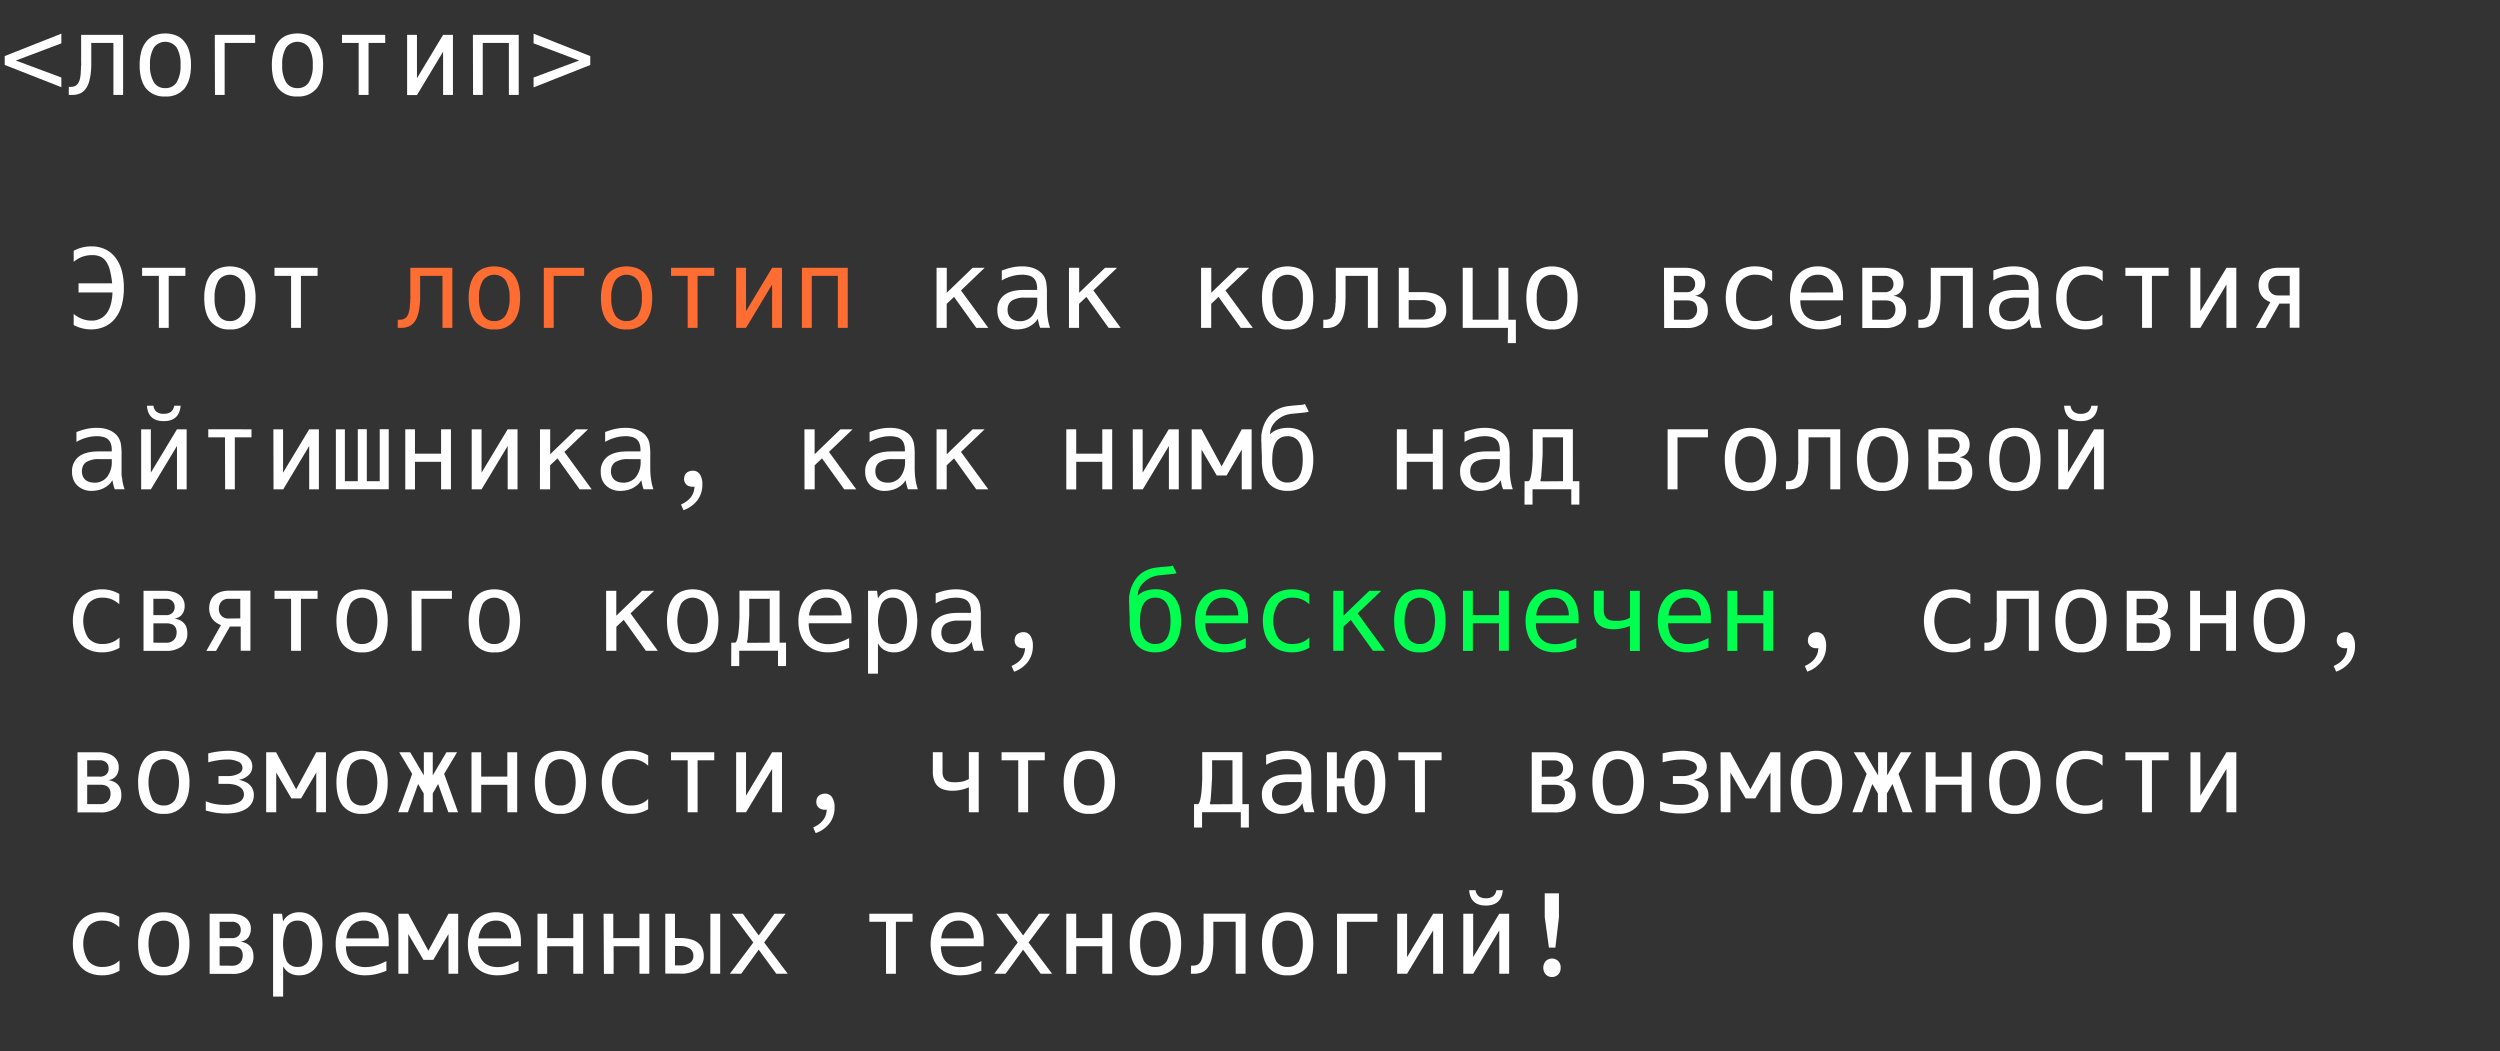 <?xml version="1.0" encoding="UTF-8"?> <svg xmlns="http://www.w3.org/2000/svg" viewBox="0 0 774.11 325.44"><rect x="0" y="0" width="774.11" height="325.44" fill="#333333" stroke="none"/> <defs> <style>.cls-1{fill:#fff;}.cls-2{fill:#ff6d33;}.cls-3{fill:#00ff4e;}</style> </defs> <g id="Layer_2" data-name="Layer 2"> <g id="Layer_1-2" data-name="Layer 1"> <path class="cls-1" d="M28.28,102a11.43,11.43,0,0,1-5.47-1.36V97.21a9.07,9.07,0,0,0,2.67,1.56,8.4,8.4,0,0,0,2.84.51,5.87,5.87,0,0,0,2.82-.64,5.59,5.59,0,0,0,2-1.79,8.46,8.46,0,0,0,1.21-2.77,15.37,15.37,0,0,0,.47-3.53H24.32V87.73H34.73a29.39,29.39,0,0,0-.68-4,8.67,8.67,0,0,0-1.16-2.7,4.34,4.34,0,0,0-1.8-1.56A6.09,6.09,0,0,0,28.47,79a8.69,8.69,0,0,0-3,.51,9.37,9.37,0,0,0-2.65,1.56V77.65a11.43,11.43,0,0,1,5.47-1.36,9.9,9.9,0,0,1,4.23.87,8.47,8.47,0,0,1,3.15,2.52,11.6,11.6,0,0,1,2,4,20.19,20.19,0,0,1,.68,5.46,20,20,0,0,1-.67,5.42,11.43,11.43,0,0,1-2,4,8.52,8.52,0,0,1-3.15,2.51A10,10,0,0,1,28.28,102Z"></path> <path class="cls-1" d="M49.19,85.42H44V82.93H57.4v2.49H52.24v16.1H49.19Z"></path> <path class="cls-1" d="M71.17,102a7.19,7.19,0,0,1-5.93-2.48q-2-2.47-2-7.26a15.61,15.61,0,0,1,.52-4.2A8.28,8.28,0,0,1,65.26,85a6.41,6.41,0,0,1,2.49-1.87,9.46,9.46,0,0,1,6.84,0A6.34,6.34,0,0,1,77.08,85a8.59,8.59,0,0,1,1.53,3.07,15.2,15.2,0,0,1,.53,4.2c0,3.16-.69,5.58-2,7.24A7.18,7.18,0,0,1,71.17,102Zm0-2.59a3.94,3.94,0,0,0,3.54-1.81,9.83,9.83,0,0,0,1.19-5.36,9.85,9.85,0,0,0-1.19-5.37,4.37,4.37,0,0,0-7.07,0,9.85,9.85,0,0,0-1.19,5.37,9.83,9.83,0,0,0,1.19,5.36A3.94,3.94,0,0,0,71.17,99.41Z"></path> <path class="cls-1" d="M90.13,85.42H85V82.93H98.34v2.49H93.18v16.1H90.13Z"></path> <path class="cls-2" d="M123.18,99h.58a3.24,3.24,0,0,0,1.3-.24A2.23,2.23,0,0,0,126,98a4.06,4.06,0,0,0,.61-1.34,10.45,10.45,0,0,0,.32-1.94c0-.29,0-.63.07-1s0-.82.06-1.28,0-.94,0-1.44,0-1,0-1.47V82.93h13v18.59h-3.05V85.42h-6.92v4.07q0,1.32,0,2.73c0,.93-.08,1.84-.18,2.74a16.42,16.42,0,0,1-.51,2.53,7.07,7.07,0,0,1-1,2.09,4.31,4.31,0,0,1-1.7,1.45,6.09,6.09,0,0,1-2.65.49h-.91Z"></path> <path class="cls-2" d="M153.05,102a7.18,7.18,0,0,1-5.93-2.48q-2-2.47-2-7.26a15.22,15.22,0,0,1,.52-4.2A8.28,8.28,0,0,1,147.14,85a6.41,6.41,0,0,1,2.49-1.87,9.46,9.46,0,0,1,6.84,0A6.41,6.41,0,0,1,159,85a8.59,8.59,0,0,1,1.53,3.07,15.22,15.22,0,0,1,.52,4.2c0,3.16-.68,5.58-2,7.24A7.18,7.18,0,0,1,153.05,102Zm0-2.59a3.94,3.94,0,0,0,3.54-1.81,9.83,9.83,0,0,0,1.19-5.36,9.85,9.85,0,0,0-1.19-5.37,4.37,4.37,0,0,0-7.07,0,9.85,9.85,0,0,0-1.19,5.37,9.83,9.83,0,0,0,1.19,5.36A3.93,3.93,0,0,0,153.05,99.41Z"></path> <path class="cls-2" d="M168.39,82.93h12.48v2.49h-9.43v16.1h-3.05Z"></path> <path class="cls-2" d="M194,102a7.17,7.17,0,0,1-5.92-2.48q-2-2.47-2-7.26a15.22,15.22,0,0,1,.52-4.2A8.42,8.42,0,0,1,188.07,85a6.56,6.56,0,0,1,2.49-1.87,9.48,9.48,0,0,1,6.85,0A6.41,6.41,0,0,1,199.9,85a8.59,8.59,0,0,1,1.53,3.07,15.22,15.22,0,0,1,.52,4.2c0,3.16-.68,5.58-2,7.24A7.2,7.2,0,0,1,194,102Zm0-2.59a4,4,0,0,0,3.55-1.81,9.83,9.83,0,0,0,1.19-5.36,9.85,9.85,0,0,0-1.19-5.37,4.37,4.37,0,0,0-7.07,0,9.85,9.85,0,0,0-1.19,5.37,9.83,9.83,0,0,0,1.19,5.36A3.92,3.92,0,0,0,194,99.41Z"></path> <path class="cls-2" d="M212.94,85.42h-5.16V82.93h13.38v2.49H216v16.1h-3.06Z"></path> <path class="cls-2" d="M227.94,82.93H231V96.36l8.08-13.43h3.06v18.59h-3.06V88.09L231,101.52h-3.05Z"></path> <path class="cls-2" d="M248.31,82.93H262.5v18.59h-3.06V85.42h-8.08v16.1h-3.05Z"></path> <path class="cls-1" d="M290,82.93h3.16v7.72l8-7.72h3.72l-7.32,7,8.46,11.59h-3.73l-6.88-9.59-2.27,2.14v7.45H290Z"></path> <path class="cls-1" d="M315.09,102a6.29,6.29,0,0,1-4.56-1.61,5.54,5.54,0,0,1-1.25-1.8,6.24,6.24,0,0,1-.45-2.5,5.59,5.59,0,0,1,2.1-4.7c1.37-1.07,3.4-1.61,6.11-1.61h4.1V89.3a5.77,5.77,0,0,0-.29-1.89,3.11,3.11,0,0,0-.84-1.34,3.38,3.38,0,0,0-1.45-.75,7.63,7.63,0,0,0-2.09-.25,11.61,11.61,0,0,0-3.17.45,13.11,13.11,0,0,0-3.1,1.31V83.77c.46-.17,1-.35,1.54-.53s1.13-.32,1.71-.45a14.87,14.87,0,0,1,3-.31,12.72,12.72,0,0,1,2.14.17,8.28,8.28,0,0,1,1.79.53,7.36,7.36,0,0,1,1.46.84,5.41,5.41,0,0,1,1.17,1.17,4.55,4.55,0,0,1,.56,1,7.33,7.33,0,0,1,.33,1,18.37,18.37,0,0,1,.27,3.67v3.8c0,.65,0,1.21.05,1.7a11.27,11.27,0,0,0,.1,1.36c.05.46.12.9.19,1.31s.13.72.19.93.16.67.26,1a4.73,4.73,0,0,0,.19.54h-3.07a5.16,5.16,0,0,1-.21-.59c-.08-.26-.17-.54-.24-.85s-.11-.49-.16-.74-.09-.46-.11-.64a5.78,5.78,0,0,1-1.23,1.48,8.52,8.52,0,0,1-1.49,1,6.93,6.93,0,0,1-1.69.6A8.81,8.81,0,0,1,315.09,102Zm.63-2.55a4.86,4.86,0,0,0,4-1.76,7.46,7.46,0,0,0,1.46-4.83v-.69h-3.87a7.15,7.15,0,0,0-4,.93,2.94,2.94,0,0,0-1,1.19,4,4,0,0,0-.32,1.64,4.06,4.06,0,0,0,.26,1.5,3.12,3.12,0,0,0,.75,1.09,3.72,3.72,0,0,0,1.17.68A5,5,0,0,0,315.72,99.45Z"></path> <path class="cls-1" d="M331,82.93h3.16v7.72l8-7.72h3.72l-7.33,7L347,101.52h-3.73l-6.88-9.59-2.27,2.14v7.45H331Z"></path> <path class="cls-1" d="M371.9,82.93h3.16v7.72l8-7.72h3.72l-7.33,7,8.47,11.59h-3.73l-6.88-9.59-2.27,2.14v7.45H371.9Z"></path> <path class="cls-1" d="M398.68,102a7.17,7.17,0,0,1-5.92-2.48c-1.36-1.65-2-4.07-2-7.26a15.63,15.63,0,0,1,.51-4.2A8.59,8.59,0,0,1,392.77,85a6.56,6.56,0,0,1,2.49-1.87,9.48,9.48,0,0,1,6.85,0A6.41,6.41,0,0,1,404.6,85a8.59,8.59,0,0,1,1.53,3.07,15.22,15.22,0,0,1,.52,4.2c0,3.16-.68,5.58-2,7.24A7.2,7.2,0,0,1,398.68,102Zm0-2.59a4,4,0,0,0,3.55-1.81,9.84,9.84,0,0,0,1.18-5.36,9.85,9.85,0,0,0-1.18-5.37,4.38,4.38,0,0,0-7.08,0A9.85,9.85,0,0,0,394,92.24a9.84,9.84,0,0,0,1.18,5.36A4,4,0,0,0,398.68,99.41Z"></path> <path class="cls-1" d="M409.76,99h.58a3.19,3.19,0,0,0,1.29-.24,2.2,2.2,0,0,0,.93-.76,4.06,4.06,0,0,0,.61-1.34,11.35,11.35,0,0,0,.32-1.94c0-.29,0-.63.07-1s0-.82.06-1.28,0-.94,0-1.44,0-1,0-1.47V82.93h13v18.59h-3.06V85.42h-6.92v4.07c0,.88,0,1.79,0,2.73A27.39,27.39,0,0,1,416.5,95a15.31,15.31,0,0,1-.5,2.53,7.07,7.07,0,0,1-1,2.09,4.38,4.38,0,0,1-1.7,1.45,6.12,6.12,0,0,1-2.65.49h-.91Z"></path> <path class="cls-1" d="M433.13,82.93h3.06v7.52h4.25a12.65,12.65,0,0,1,3.09.34,6.64,6.64,0,0,1,2.33,1,4.67,4.67,0,0,1,1.46,1.75,5.71,5.71,0,0,1,.5,2.46,4.73,4.73,0,0,1-1.91,4.12,9.37,9.37,0,0,1-5.47,1.36h-7.31Zm7.17,16c2.85,0,4.27-1,4.27-3a2.56,2.56,0,0,0-1.07-2.28,5.79,5.79,0,0,0-3.2-.72h-4.11v6Z"></path> <path class="cls-1" d="M466.93,101.52h-14V82.93H456V99H464V82.93h3.06V99h2.32v7.24h-2.49Z"></path> <path class="cls-1" d="M480.56,102a7.19,7.19,0,0,1-5.93-2.48q-2-2.47-2-7.26a15.63,15.63,0,0,1,.51-4.2A8.59,8.59,0,0,1,474.65,85a6.56,6.56,0,0,1,2.49-1.87,9.48,9.48,0,0,1,6.85,0A6.41,6.41,0,0,1,486.48,85,8.59,8.59,0,0,1,488,88.06a15.22,15.22,0,0,1,.52,4.2c0,3.16-.68,5.58-2,7.24A7.2,7.2,0,0,1,480.56,102Zm0-2.59a4,4,0,0,0,3.55-1.81,9.84,9.84,0,0,0,1.18-5.36,9.85,9.85,0,0,0-1.18-5.37,4.38,4.38,0,0,0-7.08,0,9.85,9.85,0,0,0-1.18,5.37A9.84,9.84,0,0,0,477,97.6,3.94,3.94,0,0,0,480.56,99.41Z"></path> <path class="cls-1" d="M515.24,82.93h6.59a9.59,9.59,0,0,1,2.38.28,5.94,5.94,0,0,1,2,.87,4.23,4.23,0,0,1,1.32,1.47,4.29,4.29,0,0,1,.49,2.08,5,5,0,0,1-.2,1.4,4,4,0,0,1-.6,1.2,3.18,3.18,0,0,1-1,.88,3.77,3.77,0,0,1-1.42.45,6.61,6.61,0,0,1,1.88.59,3.92,3.92,0,0,1,1.24,1,3.83,3.83,0,0,1,.69,1.31,6,6,0,0,1,.21,1.64,4.9,4.9,0,0,1-1.72,4.07,7.66,7.66,0,0,1-4.95,1.39h-6.86Zm6.84,7.55a2.84,2.84,0,0,0,2.11-.7,2.5,2.5,0,0,0,.7-1.82,2.54,2.54,0,0,0-.7-1.83,2.86,2.86,0,0,0-2.13-.71H518.3v5.06Zm.18,8.55a3.82,3.82,0,0,0,1.41-.24,2.77,2.77,0,0,0,1-.68,2.94,2.94,0,0,0,.62-1,3.68,3.68,0,0,0,.22-1.31,3.39,3.39,0,0,0-.18-1.13,2.32,2.32,0,0,0-.54-.89,2.39,2.39,0,0,0-1-.57,4.9,4.9,0,0,0-1.48-.2h-4V99Z"></path> <path class="cls-1" d="M543.38,102a10.25,10.25,0,0,1-3.77-.66,7.66,7.66,0,0,1-2.85-1.93A8.45,8.45,0,0,1,535,96.34a13.66,13.66,0,0,1,0-8.2,8.45,8.45,0,0,1,1.81-3.07,7.78,7.78,0,0,1,2.85-1.93,10.28,10.28,0,0,1,3.79-.66,10.4,10.4,0,0,1,2.65.33,11.35,11.35,0,0,1,2.64,1.1v3.2a8,8,0,0,0-2.4-1.55,7.18,7.18,0,0,0-2.71-.49,5.52,5.52,0,0,0-4.51,1.86,8.11,8.11,0,0,0-1.53,5.29,8.12,8.12,0,0,0,1.54,5.33,5.54,5.54,0,0,0,4.52,1.86,7.68,7.68,0,0,0,2.73-.48,7,7,0,0,0,2.36-1.53v3.18a11.07,11.07,0,0,1-2.62,1.09A10.72,10.72,0,0,1,543.38,102Z"></path> <path class="cls-1" d="M563.45,102a10.42,10.42,0,0,1-3.86-.67,8,8,0,0,1-2.89-1.93,8.49,8.49,0,0,1-1.81-3.06,12.35,12.35,0,0,1-.62-4,12.58,12.58,0,0,1,.62-4.06,9.34,9.34,0,0,1,1.76-3.11,7.72,7.72,0,0,1,2.74-2,8.79,8.79,0,0,1,3.53-.69,8.32,8.32,0,0,1,3.29.62,6.7,6.7,0,0,1,2.44,1.79,8,8,0,0,1,1.52,2.82,12.45,12.45,0,0,1,.52,3.75V93H557.46v.09a8.08,8.08,0,0,0,.41,2.71,5.38,5.38,0,0,0,1.17,2A5,5,0,0,0,561,99a7.25,7.25,0,0,0,2.55.42,10.91,10.91,0,0,0,3.08-.46,19,19,0,0,0,3.4-1.41v3a22.68,22.68,0,0,1-3.36,1.07A15.09,15.09,0,0,1,563.45,102Zm4.19-11.44a6.49,6.49,0,0,0-1.24-4A4.21,4.21,0,0,0,563,85.07a4.92,4.92,0,0,0-3.67,1.44,6.5,6.5,0,0,0-1.7,4.07Z"></path> <path class="cls-1" d="M576.65,82.93h6.59a9.59,9.59,0,0,1,2.38.28,5.94,5.94,0,0,1,2,.87,4.23,4.23,0,0,1,1.32,1.47,4.29,4.29,0,0,1,.48,2.08,5,5,0,0,1-.19,1.4,4,4,0,0,1-.6,1.2,3.18,3.18,0,0,1-1,.88,3.77,3.77,0,0,1-1.42.45,6.71,6.71,0,0,1,1.88.59,3.92,3.92,0,0,1,1.24,1,3.83,3.83,0,0,1,.69,1.31,6,6,0,0,1,.21,1.64,4.9,4.9,0,0,1-1.72,4.07,7.66,7.66,0,0,1-5,1.39h-6.86Zm6.84,7.55a2.86,2.86,0,0,0,2.11-.7,2.5,2.5,0,0,0,.7-1.82,2.54,2.54,0,0,0-.7-1.83,2.88,2.88,0,0,0-2.13-.71h-3.76v5.06Zm.18,8.55a3.86,3.86,0,0,0,1.41-.24,2.77,2.77,0,0,0,1-.68,2.94,2.94,0,0,0,.62-1,3.91,3.91,0,0,0,.22-1.31,3.39,3.39,0,0,0-.18-1.13,2.32,2.32,0,0,0-.54-.89,2.39,2.39,0,0,0-1-.57,5,5,0,0,0-1.48-.2h-4V99Z"></path> <path class="cls-1" d="M594,99h.58a3.24,3.24,0,0,0,1.3-.24,2.32,2.32,0,0,0,.93-.76,4.05,4.05,0,0,0,.6-1.34,11.27,11.27,0,0,0,.33-1.94q0-.44.06-1c0-.4.05-.82.06-1.28s0-.94,0-1.44V82.93h13v18.59h-3.06V85.42h-6.92v4.07q0,1.32,0,2.73a24.72,24.72,0,0,1-.18,2.74,15.31,15.31,0,0,1-.5,2.53,7.33,7.33,0,0,1-1,2.09,4.41,4.41,0,0,1-1.71,1.45,6.07,6.07,0,0,1-2.64.49H594Z"></path> <path class="cls-1" d="M622.14,102a6.3,6.3,0,0,1-4.57-1.61,5.52,5.52,0,0,1-1.24-1.8,6.24,6.24,0,0,1-.45-2.5,5.61,5.61,0,0,1,2.09-4.7q2.06-1.61,6.11-1.61h4.1V89.3a5.78,5.78,0,0,0-.28-1.89,3.12,3.12,0,0,0-.85-1.34,3.29,3.29,0,0,0-1.44-.75,7.73,7.73,0,0,0-2.09-.25,11.61,11.61,0,0,0-3.17.45,13.18,13.18,0,0,0-3.11,1.31V83.77c.47-.17,1-.35,1.55-.53s1.13-.32,1.71-.45a14.77,14.77,0,0,1,3-.31,12.84,12.84,0,0,1,2.15.17,8.46,8.46,0,0,1,1.79.53,7.29,7.29,0,0,1,1.45.84,5.2,5.2,0,0,1,1.74,2.18,7.33,7.33,0,0,1,.33,1,19.34,19.34,0,0,1,.26,3.67v3.8c0,.65,0,1.21,0,1.7s.05.94.1,1.36.12.9.19,1.31.14.72.19.93.17.67.27,1,.16.49.18.54h-3.07c0-.13-.12-.33-.21-.59s-.16-.54-.24-.85l-.15-.74c0-.25-.09-.46-.11-.64a5.82,5.82,0,0,1-1.24,1.48,8.46,8.46,0,0,1-1.48,1,7.24,7.24,0,0,1-1.69.6A8.87,8.87,0,0,1,622.14,102Zm.63-2.55a4.84,4.84,0,0,0,4-1.76,7.46,7.46,0,0,0,1.46-4.83v-.69h-3.87a7.09,7.09,0,0,0-4,.93,2.87,2.87,0,0,0-1,1.19,4.41,4.41,0,0,0-.06,3.14,3.12,3.12,0,0,0,.75,1.09,3.72,3.72,0,0,0,1.17.68A5,5,0,0,0,622.77,99.45Z"></path> <path class="cls-1" d="M645.73,102a10.25,10.25,0,0,1-3.77-.66,7.66,7.66,0,0,1-2.85-1.93,8.45,8.45,0,0,1-1.81-3.07,13.66,13.66,0,0,1,0-8.2,8.45,8.45,0,0,1,1.81-3.07A7.78,7.78,0,0,1,642,83.14a10.28,10.28,0,0,1,3.79-.66,10.4,10.4,0,0,1,2.65.33,11.53,11.53,0,0,1,2.64,1.1v3.2a8.15,8.15,0,0,0-2.4-1.55,7.22,7.22,0,0,0-2.71-.49,5.52,5.52,0,0,0-4.51,1.86,8.11,8.11,0,0,0-1.53,5.29,8.12,8.12,0,0,0,1.54,5.33A5.53,5.53,0,0,0,646,99.41a7.68,7.68,0,0,0,2.73-.48A7,7,0,0,0,651,97.4v3.18a11.07,11.07,0,0,1-2.62,1.09A10.72,10.72,0,0,1,645.73,102Z"></path> <path class="cls-1" d="M663.28,85.42h-5.17V82.93H671.5v2.49h-5.17v16.1h-3.05Z"></path> <path class="cls-1" d="M678.27,82.93h3.05V96.36l8.09-13.43h3.05v18.59h-3.05V88.09l-8.09,13.43h-3.05Z"></path> <path class="cls-1" d="M703,93.57c-.27-.11-.62-.28-1-.5a4.88,4.88,0,0,1-1.22-.93,5.25,5.25,0,0,1-1-1.52,6.41,6.41,0,0,1,.07-4.74,4.47,4.47,0,0,1,1.34-1.68,5.54,5.54,0,0,1,2-1,9,9,0,0,1,2.35-.3H712v18.59h-3V94h-3.21l-4.28,7.55h-3Zm6-2.09V85.42h-3.77a3,3,0,0,0-1,.17,2.69,2.69,0,0,0-1.6,1.49,3.77,3.77,0,0,0,0,2.75,2.87,2.87,0,0,0,.68.93,2.62,2.62,0,0,0,.92.54,2.74,2.74,0,0,0,.94.18Z"></path> <path class="cls-1" d="M28.52,152A6.3,6.3,0,0,1,24,150.39a5.52,5.52,0,0,1-1.24-1.8,6.24,6.24,0,0,1-.45-2.5,5.61,5.61,0,0,1,2.09-4.7q2.05-1.6,6.11-1.61h4.1v-.48a5.78,5.78,0,0,0-.28-1.89,3.12,3.12,0,0,0-.85-1.34,3.34,3.34,0,0,0-1.44-.75,7.73,7.73,0,0,0-2.09-.25,11.68,11.68,0,0,0-3.18.45,13.29,13.29,0,0,0-3.1,1.31v-3.06c.46-.17,1-.35,1.54-.53s1.14-.32,1.71-.45a14.87,14.87,0,0,1,3-.31,12.63,12.63,0,0,1,2.14.17,8.55,8.55,0,0,1,1.8.53,7.58,7.58,0,0,1,1.45.84,5,5,0,0,1,1.17,1.17,4.55,4.55,0,0,1,.56,1,6.3,6.3,0,0,1,.34,1,19.34,19.34,0,0,1,.26,3.67v3.8c0,.65,0,1.21,0,1.7s0,.94.1,1.36.12.9.19,1.31.14.72.19.93.17.67.27,1l.18.54H35.54c-.06-.13-.12-.33-.21-.59s-.16-.54-.24-.85-.11-.49-.16-.74-.08-.46-.1-.64a6,6,0,0,1-1.24,1.48,8.52,8.52,0,0,1-1.49,1,7,7,0,0,1-1.68.6A8.87,8.87,0,0,1,28.52,152Zm.63-2.55a4.84,4.84,0,0,0,4-1.76,7.46,7.46,0,0,0,1.46-4.83v-.69H30.69a7.15,7.15,0,0,0-4,.93,2.92,2.92,0,0,0-1,1.19,4.27,4.27,0,0,0-.06,3.14,3,3,0,0,0,.75,1.09,3.72,3.72,0,0,0,1.17.68A5,5,0,0,0,29.15,149.45Z"></path> <path class="cls-1" d="M43.71,132.93h3v13.43l8.09-13.43h3v18.59h-3V138.09l-8.09,13.43h-3Zm7-2.53c-3.21,0-5-1.58-5.2-4.76h2a2.89,2.89,0,0,0,.93,1.84,3.43,3.43,0,0,0,2.27.65,3.62,3.62,0,0,0,2.22-.61,2.88,2.88,0,0,0,1-1.88h2C55.65,128.82,53.92,130.4,50.7,130.4Z"></path> <path class="cls-1" d="M69.66,135.42H64.49v-2.49H77.87v2.49H72.71v16.1h-3Z"></path> <path class="cls-1" d="M84.65,132.93h3v13.43l8.09-13.43h3v18.59h-3V138.09L87.7,151.52h-3Z"></path> <path class="cls-1" d="M104,132.93h2.79V149h4v-16.1h2.79V149h4v-16.1h2.79v18.59H104Z"></path> <path class="cls-1" d="M125.49,132.93h3v7.55h8.09v-7.55h3.05v18.59h-3.05V143h-8.09v8.55h-3Z"></path> <path class="cls-1" d="M146.06,132.93h3.05v13.43l8.09-13.43h3.05v18.59H157.2V138.09l-8.09,13.43h-3.05Z"></path> <path class="cls-1" d="M167.21,132.93h3.15v7.72l8-7.72h3.72l-7.32,7,8.46,11.59h-3.73l-6.87-9.59-2.28,2.14v7.45h-3.15Z"></path> <path class="cls-1" d="M192.27,152a6.29,6.29,0,0,1-4.56-1.61,5.54,5.54,0,0,1-1.25-1.8,6.43,6.43,0,0,1-.44-2.5,5.59,5.59,0,0,1,2.09-4.7q2.05-1.6,6.11-1.61h4.1v-.48a6.06,6.06,0,0,0-.28-1.89,3.22,3.22,0,0,0-.85-1.34,3.38,3.38,0,0,0-1.45-.75,7.63,7.63,0,0,0-2.09-.25,11.61,11.61,0,0,0-3.17.45,13.11,13.11,0,0,0-3.1,1.31v-3.06c.46-.17,1-.35,1.54-.53s1.14-.32,1.71-.45a14.87,14.87,0,0,1,3-.31,12.63,12.63,0,0,1,2.14.17,8.28,8.28,0,0,1,1.79.53,7.36,7.36,0,0,1,1.46.84,5,5,0,0,1,1.17,1.17,4.55,4.55,0,0,1,.56,1,5.43,5.43,0,0,1,.33,1,18.37,18.37,0,0,1,.27,3.67v3.8c0,.65,0,1.21.05,1.7a11.27,11.27,0,0,0,.1,1.36c.05.46.12.9.19,1.31s.13.72.19.93.17.67.27,1,.16.49.18.54H199.3a5.16,5.16,0,0,1-.21-.59c-.08-.26-.16-.54-.24-.85s-.11-.49-.16-.74-.08-.46-.11-.64a5.78,5.78,0,0,1-1.23,1.48,8.52,8.52,0,0,1-1.49,1,7,7,0,0,1-1.68.6A9,9,0,0,1,192.27,152Zm.64-2.55a4.86,4.86,0,0,0,4-1.76,7.46,7.46,0,0,0,1.46-4.83v-.69h-3.87a7.15,7.15,0,0,0-4,.93,3,3,0,0,0-1,1.19,4,4,0,0,0-.32,1.64,3.86,3.86,0,0,0,.27,1.5,3,3,0,0,0,.74,1.09,3.72,3.72,0,0,0,1.17.68A5,5,0,0,0,192.91,149.45Z"></path> <path class="cls-1" d="M210.87,156.22c2.7-1.21,4.09-3.05,4.18-5.55a2.67,2.67,0,0,1-.35.05,1.67,1.67,0,0,1-.31,0,3,3,0,0,1-1-.16,2.2,2.2,0,0,1-.83-.49,2.29,2.29,0,0,1-.73-1.82,3,3,0,0,1,.18-1,2.07,2.07,0,0,1,.59-.84,2.74,2.74,0,0,1,.83-.47,2.94,2.94,0,0,1,1.09-.19,2.49,2.49,0,0,1,2.19,1.13,5.45,5.45,0,0,1,.77,3.12,8,8,0,0,1-1.53,4.9,9.24,9.24,0,0,1-4.32,3.07Z"></path> <path class="cls-1" d="M249.09,132.93h3.15v7.72l8-7.72H264l-7.32,7,8.46,11.59h-3.73l-6.88-9.59-2.27,2.14v7.45h-3.15Z"></path> <path class="cls-1" d="M274.15,152a6.29,6.29,0,0,1-4.56-1.61,5.54,5.54,0,0,1-1.25-1.8,6.25,6.25,0,0,1-.44-2.5,5.59,5.59,0,0,1,2.09-4.7q2.06-1.6,6.11-1.61h4.1v-.48a5.77,5.77,0,0,0-.29-1.89,3.11,3.11,0,0,0-.84-1.34,3.38,3.38,0,0,0-1.45-.75,7.63,7.63,0,0,0-2.09-.25,11.61,11.61,0,0,0-3.17.45,13.11,13.11,0,0,0-3.1,1.31v-3.06c.46-.17,1-.35,1.54-.53s1.13-.32,1.71-.45a14.87,14.87,0,0,1,3-.31,12.72,12.72,0,0,1,2.14.17,8.28,8.28,0,0,1,1.79.53,7.36,7.36,0,0,1,1.46.84,5.41,5.41,0,0,1,1.17,1.17,4.55,4.55,0,0,1,.56,1,7.33,7.33,0,0,1,.33,1,18.37,18.37,0,0,1,.27,3.67v3.8c0,.65,0,1.21.05,1.7a11.27,11.27,0,0,0,.1,1.36c.05.46.12.9.19,1.31s.13.72.19.93.17.67.26,1,.17.49.19.54h-3.07a5.16,5.16,0,0,1-.21-.59c-.08-.26-.16-.54-.24-.85s-.11-.49-.16-.74-.09-.46-.11-.64a5.78,5.78,0,0,1-1.23,1.48,8.52,8.52,0,0,1-1.49,1,6.93,6.93,0,0,1-1.69.6A8.81,8.81,0,0,1,274.15,152Zm.63-2.55a4.86,4.86,0,0,0,4-1.76,7.46,7.46,0,0,0,1.46-4.83v-.69h-3.87a7.15,7.15,0,0,0-4,.93,2.94,2.94,0,0,0-1,1.19,4,4,0,0,0-.32,1.64,3.86,3.86,0,0,0,.27,1.5,3,3,0,0,0,.74,1.09,3.72,3.72,0,0,0,1.17.68A5,5,0,0,0,274.78,149.45Z"></path> <path class="cls-1" d="M290,132.93h3.16v7.72l8-7.72h3.72l-7.32,7,8.46,11.59h-3.73l-6.88-9.59-2.27,2.14v7.45H290Z"></path> <path class="cls-1" d="M330.18,132.93h3.06v7.55h8.08v-7.55h3.06v18.59h-3.06V143h-8.08v8.55h-3.06Z"></path> <path class="cls-1" d="M350.75,132.93h3.06v13.43l8.08-13.43H365v18.59h-3.06V138.09l-8.08,13.43h-3.06Z"></path> <path class="cls-1" d="M369,132.93h3.05l6.23,11.47,6.22-11.47h3.06v18.59H384.5v-12.3l-4.69,8h-3.06l-4.7-8v12.3H369Z"></path> <path class="cls-1" d="M398.7,152a8.83,8.83,0,0,1-3.41-.62,6.52,6.52,0,0,1-2.5-1.82,7.94,7.94,0,0,1-1.54-2.93,13.58,13.58,0,0,1-.52-3.94c0-.31,0-.53,0-.66s0-.25,0-.37v-.19c0-.07,0-.16,0-.26l-.12-2.77c0-.62,0-1.18-.05-1.67s0-.85,0-1.09,0-.31,0-.46a3.26,3.26,0,0,1,0-.37,13.8,13.8,0,0,1,.49-2.38,10.4,10.4,0,0,1,1-2.28,9.11,9.11,0,0,1,1.53-2,8.11,8.11,0,0,1,2.22-1.53,10.22,10.22,0,0,1,3.14-.91c1.14-.14,2.38-.26,3.72-.35l.73-.08a2.58,2.58,0,0,0,.69-.22l1.17,2.36a4.5,4.5,0,0,1-.68.2c-.23,0-.49.07-.75.09l-4,.4a8.51,8.51,0,0,0-1.42.29,7,7,0,0,0-1.43.58,7.26,7.26,0,0,0-1.38.93,7.73,7.73,0,0,0-1.1,1.12,6.51,6.51,0,0,0-.77,1.22,4.65,4.65,0,0,0-.37,1.23l-.13,1a6,6,0,0,1,2.5-1.56,9.61,9.61,0,0,1,3.06-.48,8.53,8.53,0,0,1,3.38.63A6.32,6.32,0,0,1,404.6,135a8.46,8.46,0,0,1,1.53,3.06,15.32,15.32,0,0,1,.52,4.22,15.15,15.15,0,0,1-.52,4.19,8.49,8.49,0,0,1-1.53,3.05,6.31,6.31,0,0,1-2.49,1.87A8.68,8.68,0,0,1,398.7,152Zm0-2.59q4.69,0,4.69-7.17t-4.71-7.17c-3.16,0-4.73,2.38-4.73,7.14a10,10,0,0,0,1.18,5.39A4,4,0,0,0,398.72,149.41Z"></path> <path class="cls-1" d="M432.53,132.93h3.06v7.55h8.08v-7.55h3.06v18.59h-3.06V143h-8.08v8.55h-3.06Z"></path> <path class="cls-1" d="M458.38,152a6.27,6.27,0,0,1-4.56-1.61,5.4,5.4,0,0,1-1.25-1.8,6.24,6.24,0,0,1-.45-2.5,5.61,5.61,0,0,1,2.09-4.7c1.38-1.07,3.41-1.61,6.11-1.61h4.1v-.48a5.78,5.78,0,0,0-.28-1.89,3.2,3.2,0,0,0-.84-1.34,3.38,3.38,0,0,0-1.45-.75,7.68,7.68,0,0,0-2.09-.25,11.61,11.61,0,0,0-3.17.45,13.18,13.18,0,0,0-3.11,1.31v-3.06c.47-.17,1-.35,1.55-.53s1.13-.32,1.71-.45a14.79,14.79,0,0,1,3-.31,12.72,12.72,0,0,1,2.14.17,8.28,8.28,0,0,1,1.79.53,7.29,7.29,0,0,1,1.45.84,5,5,0,0,1,1.17,1.17,4.59,4.59,0,0,1,.57,1,7.33,7.33,0,0,1,.33,1,18.37,18.37,0,0,1,.27,3.67v3.8c0,.65,0,1.21.05,1.7a11.27,11.27,0,0,0,.1,1.36c.05.46.11.9.19,1.31s.13.72.19.93a8.55,8.55,0,0,0,.26,1,4.73,4.73,0,0,0,.19.54H465.4c0-.13-.12-.33-.2-.59a7.92,7.92,0,0,1-.24-.85c-.06-.25-.11-.49-.16-.74s-.09-.46-.11-.64a5.62,5.62,0,0,1-1.24,1.48,8.46,8.46,0,0,1-1.48,1,7.08,7.08,0,0,1-1.69.6A8.81,8.81,0,0,1,458.38,152Zm.63-2.55a4.84,4.84,0,0,0,3.95-1.76,7.4,7.4,0,0,0,1.46-4.83v-.69h-3.86a7.15,7.15,0,0,0-4,.93,2.94,2.94,0,0,0-1,1.19,4,4,0,0,0-.32,1.64,4.06,4.06,0,0,0,.26,1.5,3.12,3.12,0,0,0,.75,1.09,3.72,3.72,0,0,0,1.17.68A5,5,0,0,0,459,149.45Z"></path> <path class="cls-1" d="M472.08,149h1.11c.2,0,.37-.18.52-.53a7,7,0,0,0,.39-1.37c.11-.56.2-1.18.27-1.88s.12-1.37.16-2.05.06-1.32.08-1.92,0-1.08,0-1.45v-6.9h12.42V149h2v7.24h-2.49v-4.75h-12v4.75h-2.49Zm11.9,0V135.42h-6.31v4.48c0,.33,0,1-.07,2s-.13,2.25-.24,3.78c-.06.81-.11,1.43-.14,1.85a3.41,3.41,0,0,1-.13.81,1.29,1.29,0,0,0-.11.45.22.22,0,0,0,.09.19,1,1,0,0,0,.47.07Z"></path> <path class="cls-1" d="M516.37,132.93h12.48v2.49h-9.42v16.1h-3.06Z"></path> <path class="cls-1" d="M542,152a7.19,7.19,0,0,1-5.93-2.48q-2-2.47-2-7.26a15.63,15.63,0,0,1,.51-4.2,8.43,8.43,0,0,1,1.53-3.07,6.41,6.41,0,0,1,2.49-1.87,9.48,9.48,0,0,1,6.85,0,6.41,6.41,0,0,1,2.49,1.87,8.59,8.59,0,0,1,1.53,3.07,15.61,15.61,0,0,1,.52,4.2c0,3.16-.68,5.58-2,7.24A7.2,7.2,0,0,1,542,152Zm0-2.59a3.94,3.94,0,0,0,3.54-1.81,12.69,12.69,0,0,0,0-10.73,4.37,4.37,0,0,0-7.07,0,12.79,12.79,0,0,0,0,10.73A3.94,3.94,0,0,0,542,149.41Z"></path> <path class="cls-1" d="M553,149h.58a3.24,3.24,0,0,0,1.3-.24,2.32,2.32,0,0,0,.93-.76,4.27,4.27,0,0,0,.61-1.34,12.43,12.43,0,0,0,.32-1.94c0-.29,0-.63.07-1s0-.82,0-1.28,0-.94,0-1.44v-8.08h13v18.59h-3.06v-16.1H560v4.07q0,1.32,0,2.73a24.72,24.72,0,0,1-.18,2.74,15.31,15.31,0,0,1-.5,2.53,7.33,7.33,0,0,1-1,2.09A4.34,4.34,0,0,1,556.6,151a6.07,6.07,0,0,1-2.64.49H553Z"></path> <path class="cls-1" d="M582.91,152a7.19,7.19,0,0,1-5.93-2.48q-2-2.47-2-7.26a15.63,15.63,0,0,1,.51-4.2A8.28,8.28,0,0,1,577,135a6.41,6.41,0,0,1,2.49-1.87,8.45,8.45,0,0,1,3.42-.64,8.57,8.57,0,0,1,3.43.64,6.41,6.41,0,0,1,2.49,1.87,8.59,8.59,0,0,1,1.53,3.07,15.61,15.61,0,0,1,.52,4.2c0,3.16-.68,5.58-2,7.24A7.2,7.2,0,0,1,582.91,152Zm0-2.59a3.94,3.94,0,0,0,3.54-1.81,12.69,12.69,0,0,0,0-10.73,4.37,4.37,0,0,0-7.07,0,12.69,12.69,0,0,0,0,10.73A3.94,3.94,0,0,0,582.91,149.41Z"></path> <path class="cls-1" d="M597.12,132.93h6.59a9.59,9.59,0,0,1,2.38.28,5.94,5.94,0,0,1,2,.87,4.23,4.23,0,0,1,1.32,1.47,4.29,4.29,0,0,1,.48,2.08,4.69,4.69,0,0,1-.2,1.4,3.74,3.74,0,0,1-.59,1.2,3.18,3.18,0,0,1-1,.88,3.77,3.77,0,0,1-1.42.45,6.71,6.71,0,0,1,1.88.59,3.92,3.92,0,0,1,1.24,1,3.83,3.83,0,0,1,.69,1.31,6,6,0,0,1,.21,1.64,4.9,4.9,0,0,1-1.72,4.07,7.66,7.66,0,0,1-4.95,1.39h-6.86Zm6.84,7.55a2.86,2.86,0,0,0,2.11-.7,2.5,2.5,0,0,0,.7-1.82,2.54,2.54,0,0,0-.7-1.83,2.88,2.88,0,0,0-2.13-.71h-3.76v5.06Zm.18,8.55a3.86,3.86,0,0,0,1.41-.24,2.77,2.77,0,0,0,1-.68,2.94,2.94,0,0,0,.62-1,3.91,3.91,0,0,0,.22-1.31,3.39,3.39,0,0,0-.18-1.13,2.22,2.22,0,0,0-.55-.89,2.29,2.29,0,0,0-1-.57,5,5,0,0,0-1.48-.2h-4V149Z"></path> <path class="cls-1" d="M623.85,152a7.19,7.19,0,0,1-5.93-2.48q-2-2.47-2-7.26a15.63,15.63,0,0,1,.51-4.2,8.28,8.28,0,0,1,1.53-3.07,6.41,6.41,0,0,1,2.49-1.87,8.45,8.45,0,0,1,3.42-.64,8.57,8.57,0,0,1,3.43.64,6.41,6.41,0,0,1,2.49,1.87,8.42,8.42,0,0,1,1.52,3.07,15.2,15.2,0,0,1,.53,4.2c0,3.16-.68,5.58-2,7.24A7.22,7.22,0,0,1,623.85,152Zm0-2.59a3.94,3.94,0,0,0,3.54-1.81,12.69,12.69,0,0,0,0-10.73,4.37,4.37,0,0,0-7.07,0,12.69,12.69,0,0,0,0,10.73A3.94,3.94,0,0,0,623.85,149.41Z"></path> <path class="cls-1" d="M637.33,132.93h3v13.43l8.09-13.43h3v18.59h-3V138.09l-8.09,13.43h-3Zm7-2.53c-3.21,0-4.94-1.58-5.2-4.76h2a2.85,2.85,0,0,0,.94,1.84,3.39,3.39,0,0,0,2.26.65,3.65,3.65,0,0,0,2.23-.61,3,3,0,0,0,1-1.88h2C649.28,128.82,647.54,130.4,644.32,130.4Z"></path> <path class="cls-1" d="M31.64,202a10.21,10.21,0,0,1-3.77-.66A7.78,7.78,0,0,1,25,199.41a8.73,8.73,0,0,1-1.81-3.07,13.66,13.66,0,0,1,0-8.2A8.73,8.73,0,0,1,25,185.07a7.91,7.91,0,0,1,2.86-1.93,10.27,10.27,0,0,1,3.78-.66,10.48,10.48,0,0,1,2.66.33,11.53,11.53,0,0,1,2.64,1.1v3.2a8.19,8.19,0,0,0-2.41-1.55,7.17,7.17,0,0,0-2.7-.49,5.51,5.51,0,0,0-4.51,1.86,9.9,9.9,0,0,0,0,10.62,5.52,5.52,0,0,0,4.51,1.86,7.61,7.61,0,0,0,2.73-.48A7,7,0,0,0,37,197.4v3.18a11.24,11.24,0,0,1-2.62,1.09A10.72,10.72,0,0,1,31.64,202Z"></path> <path class="cls-1" d="M44.44,182.93H51a9.64,9.64,0,0,1,2.38.28,5.94,5.94,0,0,1,2,.87,4.23,4.23,0,0,1,1.32,1.47,4.29,4.29,0,0,1,.48,2.08A5,5,0,0,1,57,189a3.56,3.56,0,0,1-.6,1.2,3.15,3.15,0,0,1-1,.88,3.83,3.83,0,0,1-1.42.45,6.71,6.71,0,0,1,1.88.59,3.76,3.76,0,0,1,1.23,1,3.51,3.51,0,0,1,.69,1.31,5.66,5.66,0,0,1,.22,1.64,4.9,4.9,0,0,1-1.72,4.07,7.71,7.71,0,0,1-5,1.39H44.44Zm6.84,7.55a2.86,2.86,0,0,0,2.11-.7,2.5,2.5,0,0,0,.69-1.82,2.54,2.54,0,0,0-.69-1.83,2.9,2.9,0,0,0-2.13-.71H47.49v5.06Zm.18,8.55a3.77,3.77,0,0,0,1.4-.24,2.81,2.81,0,0,0,1-.68,3.09,3.09,0,0,0,.62-1,3.91,3.91,0,0,0,.21-1.31,3.39,3.39,0,0,0-.17-1.13,2.34,2.34,0,0,0-.55-.89,2.39,2.39,0,0,0-1-.57,4.88,4.88,0,0,0-1.47-.2h-4V199Z"></path> <path class="cls-1" d="M68.41,193.57c-.28-.11-.62-.28-1-.5a5.07,5.07,0,0,1-1.22-.93,5.23,5.23,0,0,1-1-1.52,6.41,6.41,0,0,1,.07-4.74,4.44,4.44,0,0,1,1.33-1.68,5.71,5.71,0,0,1,2-1,9,9,0,0,1,2.36-.3h6.59v18.59h-3V194H71.18l-4.28,7.55h-3Zm6-2.09v-6.06H70.62a3,3,0,0,0-1,.17,2.86,2.86,0,0,0-.92.54,3,3,0,0,0-.68,1,3.77,3.77,0,0,0,0,2.75,2.87,2.87,0,0,0,.68.93,2.54,2.54,0,0,0,.92.54,2.74,2.74,0,0,0,.94.18Z"></path> <path class="cls-1" d="M90.13,185.42H85v-2.49H98.34v2.49H93.18v16.1H90.13Z"></path> <path class="cls-1" d="M112.11,202a7.18,7.18,0,0,1-5.93-2.48q-2-2.47-2-7.26a15.61,15.61,0,0,1,.52-4.2A8.28,8.28,0,0,1,106.2,185a6.41,6.41,0,0,1,2.49-1.87,9.46,9.46,0,0,1,6.84,0A6.41,6.41,0,0,1,118,185a8.59,8.59,0,0,1,1.53,3.07,15.22,15.22,0,0,1,.52,4.2c0,3.16-.68,5.58-2,7.24A7.18,7.18,0,0,1,112.11,202Zm0-2.59a3.94,3.94,0,0,0,3.54-1.81,12.69,12.69,0,0,0,0-10.73,4.37,4.37,0,0,0-7.07,0,12.69,12.69,0,0,0,0,10.73A3.94,3.94,0,0,0,112.11,199.41Z"></path> <path class="cls-1" d="M127.45,182.93h12.48v2.49H130.5v16.1h-3Z"></path> <path class="cls-1" d="M153.05,202a7.18,7.18,0,0,1-5.93-2.48q-2-2.47-2-7.26a15.22,15.22,0,0,1,.52-4.2,8.28,8.28,0,0,1,1.53-3.07,6.41,6.41,0,0,1,2.49-1.87,9.46,9.46,0,0,1,6.84,0A6.41,6.41,0,0,1,159,185a8.59,8.59,0,0,1,1.53,3.07,15.22,15.22,0,0,1,.52,4.2c0,3.16-.68,5.58-2,7.24A7.18,7.18,0,0,1,153.05,202Zm0-2.59a3.94,3.94,0,0,0,3.54-1.81,12.69,12.69,0,0,0,0-10.73,4.37,4.37,0,0,0-7.07,0,12.69,12.69,0,0,0,0,10.73A3.93,3.93,0,0,0,153.05,199.41Z"></path> <path class="cls-1" d="M187.68,182.93h3.15v7.72l8-7.72h3.72l-7.32,7,8.46,11.59H200l-6.88-9.59-2.27,2.14v7.45h-3.15Z"></path> <path class="cls-1" d="M214.45,202a7.17,7.17,0,0,1-5.92-2.48q-2-2.47-2-7.26a15.22,15.22,0,0,1,.52-4.2,8.42,8.42,0,0,1,1.52-3.07,6.56,6.56,0,0,1,2.49-1.87,9.48,9.48,0,0,1,6.85,0,6.41,6.41,0,0,1,2.49,1.87,8.59,8.59,0,0,1,1.53,3.07,15.22,15.22,0,0,1,.52,4.2c0,3.16-.68,5.58-2,7.24A7.2,7.2,0,0,1,214.45,202Zm0-2.59A4,4,0,0,0,218,197.6a12.69,12.69,0,0,0,0-10.73,4.37,4.37,0,0,0-7.07,0,12.69,12.69,0,0,0,0,10.73A3.92,3.92,0,0,0,214.45,199.41Z"></path> <path class="cls-1" d="M226.44,199h1.11c.2,0,.38-.18.53-.53a7,7,0,0,0,.39-1.37,17.44,17.44,0,0,0,.26-1.88c.07-.69.12-1.37.16-2.05s.07-1.32.08-1.92,0-1.08,0-1.45v-6.9h12.42V199h2v7.24h-2.49v-4.75h-12v4.75h-2.49Zm11.9,0V185.42H232v4.48c0,.33,0,1-.08,2s-.13,2.25-.24,3.78c-.06.81-.1,1.43-.14,1.85a3.41,3.41,0,0,1-.13.81,1.57,1.57,0,0,0-.11.45.21.21,0,0,0,.1.19.89.89,0,0,0,.46.07Z"></path> <path class="cls-1" d="M256.41,202a10.38,10.38,0,0,1-3.86-.67,7.86,7.86,0,0,1-2.89-1.93,8.35,8.35,0,0,1-1.81-3.06,12.09,12.09,0,0,1-.62-4,12.32,12.32,0,0,1,.62-4.06,9,9,0,0,1,1.76-3.11,7.77,7.77,0,0,1,2.73-2,8.8,8.8,0,0,1,3.54-.69,8.3,8.3,0,0,1,3.28.62,6.53,6.53,0,0,1,2.44,1.79,7.8,7.8,0,0,1,1.52,2.82,12.44,12.44,0,0,1,.53,3.75V193H250.41v.09a8.34,8.34,0,0,0,.41,2.71,5.27,5.27,0,0,0,1.18,2,5,5,0,0,0,1.9,1.24,7.27,7.27,0,0,0,2.56.42,11,11,0,0,0,3.08-.46,19.19,19.19,0,0,0,3.39-1.41v3a22,22,0,0,1-3.36,1.07A15,15,0,0,1,256.41,202Zm4.18-11.44a6.43,6.43,0,0,0-1.24-4.05,4.2,4.2,0,0,0-3.44-1.44,4.94,4.94,0,0,0-3.68,1.44,6.61,6.61,0,0,0-1.7,4.07Z"></path> <path class="cls-1" d="M268.79,182.93h2.77l.3,2.37a5.22,5.22,0,0,1,2.07-2.12,6,6,0,0,1,2.95-.7,6.21,6.21,0,0,1,5.23,2.61,9.17,9.17,0,0,1,1.42,3.07,17,17,0,0,1,0,8.19,9.21,9.21,0,0,1-1.42,3.06,6.31,6.31,0,0,1-2.26,1.93,6.63,6.63,0,0,1-3,.66,6.05,6.05,0,0,1-3-.71,5.23,5.23,0,0,1-2-2.11v9.41h-3.07Zm7.59,16.48a3.68,3.68,0,0,0,3.34-1.8,13.54,13.54,0,0,0,0-10.74,3.68,3.68,0,0,0-3.34-1.8,3.73,3.73,0,0,0-3.38,1.81,13.17,13.17,0,0,0,0,10.72A3.73,3.73,0,0,0,276.38,199.41Z"></path> <path class="cls-1" d="M294.62,202a6.29,6.29,0,0,1-4.56-1.61,5.54,5.54,0,0,1-1.25-1.8,6.24,6.24,0,0,1-.45-2.5,5.59,5.59,0,0,1,2.1-4.7q2.06-1.6,6.11-1.61h4.1v-.48a5.77,5.77,0,0,0-.29-1.89,3.11,3.11,0,0,0-.84-1.34,3.38,3.38,0,0,0-1.45-.75,7.63,7.63,0,0,0-2.09-.25,11.61,11.61,0,0,0-3.17.45,13.11,13.11,0,0,0-3.1,1.31v-3.06c.46-.17,1-.35,1.54-.53s1.13-.32,1.71-.45a14.87,14.87,0,0,1,3-.31,12.72,12.72,0,0,1,2.14.17,8.28,8.28,0,0,1,1.79.53,7.36,7.36,0,0,1,1.46.84,5.41,5.41,0,0,1,1.17,1.17,4.55,4.55,0,0,1,.56,1,7.33,7.33,0,0,1,.33,1,18.37,18.37,0,0,1,.27,3.67v3.8c0,.65,0,1.21.05,1.7a11.27,11.27,0,0,0,.1,1.36c.05.46.12.9.19,1.31s.13.72.19.93.17.67.26,1a4.73,4.73,0,0,0,.19.54h-3.07a5.16,5.16,0,0,1-.21-.59c-.08-.26-.17-.54-.24-.85s-.11-.49-.16-.74-.09-.46-.11-.64a5.78,5.78,0,0,1-1.23,1.48,8.52,8.52,0,0,1-1.49,1,6.93,6.93,0,0,1-1.69.6A8.81,8.81,0,0,1,294.62,202Zm.63-2.55a4.86,4.86,0,0,0,4-1.76,7.46,7.46,0,0,0,1.46-4.83v-.69H296.8a7.15,7.15,0,0,0-4,.93,2.94,2.94,0,0,0-1,1.19,4,4,0,0,0-.32,1.64,3.86,3.86,0,0,0,.27,1.5,3,3,0,0,0,.74,1.09,3.72,3.72,0,0,0,1.17.68A5,5,0,0,0,295.25,199.45Z"></path> <path class="cls-1" d="M313.22,206.22c2.7-1.21,4.09-3.05,4.18-5.55a2.58,2.58,0,0,1-.36.05,1.51,1.51,0,0,1-.3,0,3,3,0,0,1-1-.16,2.13,2.13,0,0,1-.83-.49,2.29,2.29,0,0,1-.73-1.82,3,3,0,0,1,.18-1,2.05,2.05,0,0,1,.58-.84,3,3,0,0,1,1.93-.66,2.49,2.49,0,0,1,2.19,1.13,5.45,5.45,0,0,1,.76,3.12,8,8,0,0,1-1.52,4.9A9.24,9.24,0,0,1,314,208Z"></path> <path class="cls-3" d="M357.76,202a8.86,8.86,0,0,1-3.41-.62,6.52,6.52,0,0,1-2.5-1.82,7.94,7.94,0,0,1-1.54-2.93,13.58,13.58,0,0,1-.52-3.94c0-.31,0-.53,0-.66s0-.25,0-.37v-.19c0-.07,0-.16,0-.26l-.12-2.77c0-.62,0-1.18-.05-1.67s0-.85,0-1.09,0-.31,0-.46a3.26,3.26,0,0,1,0-.37,13.8,13.8,0,0,1,.49-2.38,10.4,10.4,0,0,1,1-2.28,9.11,9.11,0,0,1,1.53-2,8.11,8.11,0,0,1,2.22-1.53,10.22,10.22,0,0,1,3.14-.91c1.14-.14,2.38-.26,3.72-.35l.73-.08a2.58,2.58,0,0,0,.69-.22l1.17,2.36a4.5,4.5,0,0,1-.68.2c-.23,0-.49.07-.75.09l-4,.4a8.51,8.51,0,0,0-1.42.29A7,7,0,0,0,356,179a7.26,7.26,0,0,0-1.38.93,7.73,7.73,0,0,0-1.1,1.12,6.51,6.51,0,0,0-.77,1.22,4.65,4.65,0,0,0-.37,1.23l-.13,1a6,6,0,0,1,2.5-1.56,9.66,9.66,0,0,1,3.06-.48,8.53,8.53,0,0,1,3.38.63,6.32,6.32,0,0,1,2.47,1.87,8.46,8.46,0,0,1,1.53,3.06,15.32,15.32,0,0,1,.52,4.22,15.15,15.15,0,0,1-.52,4.19,8.49,8.49,0,0,1-1.53,3.05,6.31,6.31,0,0,1-2.49,1.87A8.68,8.68,0,0,1,357.76,202Zm0-2.59q4.7,0,4.69-7.17t-4.71-7.17c-3.16,0-4.73,2.38-4.73,7.14a10,10,0,0,0,1.18,5.39A4,4,0,0,0,357.78,199.41Z"></path> <path class="cls-3" d="M379.23,202a10.38,10.38,0,0,1-3.86-.67,7.86,7.86,0,0,1-2.89-1.93,8.35,8.35,0,0,1-1.81-3.06,12.09,12.09,0,0,1-.63-4,12.31,12.31,0,0,1,.63-4.06,9,9,0,0,1,1.76-3.11,7.68,7.68,0,0,1,2.73-2,8.79,8.79,0,0,1,3.53-.69,8.32,8.32,0,0,1,3.29.62,6.61,6.61,0,0,1,2.44,1.79,7.8,7.8,0,0,1,1.52,2.82,12.45,12.45,0,0,1,.52,3.75V193H373.23v.09a8.34,8.34,0,0,0,.41,2.71,5.27,5.27,0,0,0,1.18,2,5,5,0,0,0,1.9,1.24,7.25,7.25,0,0,0,2.55.42,10.85,10.85,0,0,0,3.08-.46,19,19,0,0,0,3.4-1.41v3a22,22,0,0,1-3.36,1.07A15,15,0,0,1,379.23,202Zm4.18-11.44a6.43,6.43,0,0,0-1.24-4.05,4.2,4.2,0,0,0-3.44-1.44,4.94,4.94,0,0,0-3.68,1.44,6.55,6.55,0,0,0-1.7,4.07Z"></path> <path class="cls-3" d="M400.09,202a10.25,10.25,0,0,1-3.77-.66,7.75,7.75,0,0,1-2.85-1.93,8.45,8.45,0,0,1-1.81-3.07,13.66,13.66,0,0,1,0-8.2,8.45,8.45,0,0,1,1.81-3.07,7.87,7.87,0,0,1,2.85-1.93,10.28,10.28,0,0,1,3.79-.66,10.54,10.54,0,0,1,2.66.33,11.53,11.53,0,0,1,2.64,1.1v3.2a8.19,8.19,0,0,0-2.41-1.55,7.18,7.18,0,0,0-2.71-.49,5.49,5.49,0,0,0-4.5,1.86,9.92,9.92,0,0,0,0,10.62,5.54,5.54,0,0,0,4.52,1.86,7.68,7.68,0,0,0,2.73-.48,7,7,0,0,0,2.37-1.53v3.18a11.31,11.31,0,0,1-2.63,1.09A10.72,10.72,0,0,1,400.09,202Z"></path> <path class="cls-3" d="M412.84,182.93H416v7.72l8-7.72h3.71l-7.32,7,8.47,11.59h-3.73l-6.88-9.59L416,194.07v7.45h-3.16Z"></path> <path class="cls-3" d="M439.62,202a7.19,7.19,0,0,1-5.93-2.48q-2-2.47-2-7.26a15.63,15.63,0,0,1,.51-4.2,8.59,8.59,0,0,1,1.53-3.07,6.56,6.56,0,0,1,2.49-1.87,9.48,9.48,0,0,1,6.85,0,6.41,6.41,0,0,1,2.49,1.87,8.59,8.59,0,0,1,1.53,3.07,15.22,15.22,0,0,1,.52,4.2c0,3.16-.68,5.58-2,7.24A7.2,7.2,0,0,1,439.62,202Zm0-2.59a4,4,0,0,0,3.55-1.81,12.79,12.79,0,0,0,0-10.73,4.38,4.38,0,0,0-7.08,0,12.79,12.79,0,0,0,0,10.73A3.94,3.94,0,0,0,439.62,199.41Z"></path> <path class="cls-3" d="M453,182.93h3.06v7.55h8.08v-7.55h3.06v18.59h-3.06V193h-8.08v8.55H453Z"></path> <path class="cls-3" d="M481.57,202a10.42,10.42,0,0,1-3.86-.67,7.9,7.9,0,0,1-2.88-1.93,8.21,8.21,0,0,1-1.81-3.06,12.09,12.09,0,0,1-.63-4,12.31,12.31,0,0,1,.63-4.06,9,9,0,0,1,1.76-3.11,7.6,7.6,0,0,1,2.73-2,8.79,8.79,0,0,1,3.53-.69,8.32,8.32,0,0,1,3.29.62,6.61,6.61,0,0,1,2.44,1.79,8,8,0,0,1,1.52,2.82,12.45,12.45,0,0,1,.52,3.75V193H475.58v.09a8.34,8.34,0,0,0,.41,2.71,5.27,5.27,0,0,0,1.18,2,4.91,4.91,0,0,0,1.9,1.24,7.25,7.25,0,0,0,2.55.42,10.85,10.85,0,0,0,3.08-.46,19,19,0,0,0,3.4-1.41v3a22.68,22.68,0,0,1-3.36,1.07A15.09,15.09,0,0,1,481.57,202Zm4.19-11.44a6.49,6.49,0,0,0-1.24-4.05,4.2,4.2,0,0,0-3.44-1.44,4.93,4.93,0,0,0-3.68,1.44,6.5,6.5,0,0,0-1.7,4.07Z"></path> <path class="cls-3" d="M504.7,193.79l-.55.22c-.27.11-.63.23-1.07.36s-.95.23-1.53.33a11.54,11.54,0,0,1-1.93.15,8.94,8.94,0,0,1-2.52-.33,4.68,4.68,0,0,1-1.92-1,4.48,4.48,0,0,1-1.21-1.81,7.4,7.4,0,0,1-.43-2.69v-6.1h3.06V189a3.86,3.86,0,0,0,.32,1.71,2.35,2.35,0,0,0,.88,1,3.29,3.29,0,0,0,1.28.43,11.72,11.72,0,0,0,3.63-.09,6.6,6.6,0,0,0,2-.79v-8.32h3.05v18.63H504.7Z"></path> <path class="cls-3" d="M522.51,202a10.42,10.42,0,0,1-3.86-.67,8,8,0,0,1-2.89-1.93,8.33,8.33,0,0,1-1.8-3.06,12.09,12.09,0,0,1-.63-4,12.31,12.31,0,0,1,.63-4.06,9.15,9.15,0,0,1,1.75-3.11,7.72,7.72,0,0,1,2.74-2,8.79,8.79,0,0,1,3.53-.69,8.32,8.32,0,0,1,3.29.62,6.61,6.61,0,0,1,2.44,1.79,8,8,0,0,1,1.52,2.82,12.45,12.45,0,0,1,.52,3.75V193H516.52v.09a8.34,8.34,0,0,0,.41,2.71,5.27,5.27,0,0,0,1.18,2A4.91,4.91,0,0,0,520,199a7.25,7.25,0,0,0,2.55.42,10.85,10.85,0,0,0,3.08-.46,19,19,0,0,0,3.4-1.41v3a22.68,22.68,0,0,1-3.36,1.07A15.09,15.09,0,0,1,522.51,202Zm4.19-11.44a6.49,6.49,0,0,0-1.24-4.05,4.2,4.2,0,0,0-3.44-1.44,4.93,4.93,0,0,0-3.68,1.44,6.5,6.5,0,0,0-1.7,4.07Z"></path> <path class="cls-3" d="M534.88,182.93h3.06v7.55H546v-7.55h3.06v18.59H546V193h-8.08v8.55h-3.06Z"></path> <path class="cls-1" d="M558.85,206.22c2.7-1.21,4.1-3.05,4.19-5.55a2.8,2.8,0,0,1-.36.05,1.62,1.62,0,0,1-.31,0,2.94,2.94,0,0,1-1-.16,2.13,2.13,0,0,1-.83-.49,2.29,2.29,0,0,1-.73-1.82,3,3,0,0,1,.18-1,2,2,0,0,1,.58-.84,2.86,2.86,0,0,1,.83-.47,3,3,0,0,1,1.1-.19,2.49,2.49,0,0,1,2.19,1.13,5.45,5.45,0,0,1,.76,3.12,8,8,0,0,1-1.53,4.9,9.16,9.16,0,0,1-4.31,3.07Z"></path> <path class="cls-1" d="M604.79,202a10.25,10.25,0,0,1-3.77-.66,7.66,7.66,0,0,1-2.85-1.93,8.45,8.45,0,0,1-1.81-3.07,13.66,13.66,0,0,1,0-8.2,8.45,8.45,0,0,1,1.81-3.07,7.78,7.78,0,0,1,2.85-1.93,10.28,10.28,0,0,1,3.79-.66,10.4,10.4,0,0,1,2.65.33,11.53,11.53,0,0,1,2.64,1.1v3.2a8.15,8.15,0,0,0-2.4-1.55,7.22,7.22,0,0,0-2.71-.49,5.52,5.52,0,0,0-4.51,1.86,10,10,0,0,0,0,10.62,5.53,5.53,0,0,0,4.52,1.86,7.68,7.68,0,0,0,2.73-.48,7,7,0,0,0,2.36-1.53v3.18a11.07,11.07,0,0,1-2.62,1.09A10.72,10.72,0,0,1,604.79,202Z"></path> <path class="cls-1" d="M614.45,199H615a3.24,3.24,0,0,0,1.3-.24,2.32,2.32,0,0,0,.93-.76,4.27,4.27,0,0,0,.6-1.34,11.27,11.27,0,0,0,.33-1.94q0-.44.06-1c0-.4,0-.82.06-1.28s0-.94,0-1.44v-8.08h13v18.59h-3.06v-16.1h-6.92v4.07q0,1.32,0,2.73a24.72,24.72,0,0,1-.18,2.74,14.35,14.35,0,0,1-.51,2.53,7.05,7.05,0,0,1-1,2.09A4.41,4.41,0,0,1,618,201a6.07,6.07,0,0,1-2.64.49h-.92Z"></path> <path class="cls-1" d="M644.32,202a7.19,7.19,0,0,1-5.93-2.48q-2-2.47-2-7.26a15.63,15.63,0,0,1,.51-4.2,8.28,8.28,0,0,1,1.53-3.07,6.41,6.41,0,0,1,2.49-1.87,8.45,8.45,0,0,1,3.42-.64,8.57,8.57,0,0,1,3.43.64,6.41,6.41,0,0,1,2.49,1.87,8.42,8.42,0,0,1,1.52,3.07,15.2,15.2,0,0,1,.53,4.2c0,3.16-.68,5.58-2,7.24A7.22,7.22,0,0,1,644.32,202Zm0-2.59a3.94,3.94,0,0,0,3.54-1.81,12.69,12.69,0,0,0,0-10.73,4.37,4.37,0,0,0-7.07,0,12.69,12.69,0,0,0,0,10.73A3.94,3.94,0,0,0,644.32,199.41Z"></path> <path class="cls-1" d="M658.53,182.93h6.59a9.59,9.59,0,0,1,2.38.28,5.94,5.94,0,0,1,2,.87,4.23,4.23,0,0,1,1.32,1.47,4.29,4.29,0,0,1,.48,2.08,4.69,4.69,0,0,1-.2,1.4,3.74,3.74,0,0,1-.59,1.2,3.18,3.18,0,0,1-1,.88,3.83,3.83,0,0,1-1.42.45,6.71,6.71,0,0,1,1.88.59,3.92,3.92,0,0,1,1.24,1,3.64,3.64,0,0,1,.68,1.31,5.66,5.66,0,0,1,.22,1.64,4.9,4.9,0,0,1-1.72,4.07,7.68,7.68,0,0,1-5,1.39h-6.86Zm6.84,7.55a2.86,2.86,0,0,0,2.11-.7,2.5,2.5,0,0,0,.7-1.82,2.54,2.54,0,0,0-.7-1.83,2.9,2.9,0,0,0-2.13-.71h-3.77v5.06Zm.18,8.55a3.86,3.86,0,0,0,1.41-.24,2.77,2.77,0,0,0,1-.68,2.94,2.94,0,0,0,.62-1,3.91,3.91,0,0,0,.22-1.31,3.39,3.39,0,0,0-.18-1.13,2.22,2.22,0,0,0-.55-.89,2.35,2.35,0,0,0-1-.57,5,5,0,0,0-1.48-.2h-4V199Z"></path> <path class="cls-1" d="M678.17,182.93h3.05v7.55h8.09v-7.55h3.05v18.59h-3.05V193h-8.09v8.55h-3.05Z"></path> <path class="cls-1" d="M705.73,202a7.19,7.19,0,0,1-5.93-2.48q-2-2.47-2-7.26a15.63,15.63,0,0,1,.51-4.2,8.28,8.28,0,0,1,1.53-3.07,6.41,6.41,0,0,1,2.49-1.87,8.45,8.45,0,0,1,3.42-.64,8.57,8.57,0,0,1,3.43.64,6.41,6.41,0,0,1,2.49,1.87,8.42,8.42,0,0,1,1.52,3.07,15.2,15.2,0,0,1,.53,4.2c0,3.16-.68,5.58-2.05,7.24A7.18,7.18,0,0,1,705.73,202Zm0-2.59a3.94,3.94,0,0,0,3.54-1.81,12.69,12.69,0,0,0,0-10.73,4.37,4.37,0,0,0-7.07,0,12.69,12.69,0,0,0,0,10.73A3.94,3.94,0,0,0,705.73,199.41Z"></path> <path class="cls-1" d="M722.61,206.22c2.7-1.21,4.1-3.05,4.19-5.55a3.06,3.06,0,0,1-.36.05,1.67,1.67,0,0,1-.31,0,2.9,2.9,0,0,1-1-.16,2.13,2.13,0,0,1-.83-.49,2.3,2.3,0,0,1-.74-1.82,3,3,0,0,1,.19-1,2,2,0,0,1,.58-.84,2.86,2.86,0,0,1,.83-.47,3,3,0,0,1,1.09-.19,2.51,2.51,0,0,1,2.2,1.13,5.53,5.53,0,0,1,.76,3.12,8,8,0,0,1-1.53,4.9,9.26,9.26,0,0,1-4.31,3.07Z"></path> <path class="cls-1" d="M24,232.93h6.59a9.64,9.64,0,0,1,2.38.28,5.94,5.94,0,0,1,2,.87,4.23,4.23,0,0,1,1.32,1.47,4.29,4.29,0,0,1,.48,2.08,4.69,4.69,0,0,1-.2,1.4,3.56,3.56,0,0,1-.6,1.2,3.15,3.15,0,0,1-1,.88,3.83,3.83,0,0,1-1.42.45,6.71,6.71,0,0,1,1.88.59,3.76,3.76,0,0,1,1.23,1,3.51,3.51,0,0,1,.69,1.31,5.66,5.66,0,0,1,.22,1.64,4.9,4.9,0,0,1-1.72,4.07,7.71,7.71,0,0,1-5,1.39H24Zm6.84,7.55a2.86,2.86,0,0,0,2.11-.7,2.5,2.5,0,0,0,.69-1.82,2.54,2.54,0,0,0-.69-1.83,2.9,2.9,0,0,0-2.13-.71H27v5.06ZM31,249a3.77,3.77,0,0,0,1.4-.24,2.81,2.81,0,0,0,1-.68,3.09,3.09,0,0,0,.62-1,3.91,3.91,0,0,0,.21-1.31,3.39,3.39,0,0,0-.17-1.13,2.34,2.34,0,0,0-.55-.89,2.39,2.39,0,0,0-1-.57,4.84,4.84,0,0,0-1.47-.2H27V249Z"></path> <path class="cls-1" d="M50.7,252a7.19,7.19,0,0,1-5.93-2.48q-2-2.47-2-7.26a15.61,15.61,0,0,1,.52-4.2A8.28,8.28,0,0,1,44.79,235a6.41,6.41,0,0,1,2.49-1.87,8.45,8.45,0,0,1,3.42-.64,8.6,8.6,0,0,1,3.43.64A6.41,6.41,0,0,1,56.62,235a8.74,8.74,0,0,1,1.52,3.07,15.2,15.2,0,0,1,.53,4.2c0,3.16-.69,5.58-2.05,7.24A7.18,7.18,0,0,1,50.7,252Zm0-2.59a3.94,3.94,0,0,0,3.54-1.81,12.69,12.69,0,0,0,0-10.73,4.37,4.37,0,0,0-7.07,0,12.69,12.69,0,0,0,0,10.73A3.94,3.94,0,0,0,50.7,249.41Z"></path> <path class="cls-1" d="M69.89,251.89a19.6,19.6,0,0,1-3-.23,27.12,27.12,0,0,1-3.17-.7v-2.88a12.13,12.13,0,0,0,2.77.86,16.93,16.93,0,0,0,3.15.29,8.88,8.88,0,0,0,4.4-.87,2.65,2.65,0,0,0,1.13-3.74,3,3,0,0,0-1-1,5.38,5.38,0,0,0-1.66-.67,9.9,9.9,0,0,0-2.22-.23H67.65V240.3h2.74a6.76,6.76,0,0,0,3.46-.72,2,2,0,0,0,0-3.69,7.43,7.43,0,0,0-3.6-.7,17.89,17.89,0,0,0-2.6.2,30.63,30.63,0,0,0-3.17.66v-2.77a27.86,27.86,0,0,1,6.09-.8,13.14,13.14,0,0,1,3.14.34,8,8,0,0,1,2.38,1,4.56,4.56,0,0,1,1.51,1.52,3.85,3.85,0,0,1,.52,2A3.58,3.58,0,0,1,77,240a5.94,5.94,0,0,1-3.06,1.47,8.65,8.65,0,0,1,1.92.59,5,5,0,0,1,1.48,1,4.06,4.06,0,0,1,.94,1.4,4.57,4.57,0,0,1,.32,1.77,4.68,4.68,0,0,1-.59,2.37,5.17,5.17,0,0,1-1.7,1.79,8.73,8.73,0,0,1-2.74,1.14A15.77,15.77,0,0,1,69.89,251.89Z"></path> <path class="cls-1" d="M82.42,232.93h3.06L91.7,244.4l6.23-11.47h3v18.59h-3v-12.3l-4.7,8h-3l-4.7-8v12.3H82.42Z"></path> <path class="cls-1" d="M112.11,252a7.18,7.18,0,0,1-5.93-2.48q-2-2.47-2-7.26a15.61,15.61,0,0,1,.52-4.2A8.28,8.28,0,0,1,106.2,235a6.41,6.41,0,0,1,2.49-1.87,9.46,9.46,0,0,1,6.84,0A6.41,6.41,0,0,1,118,235a8.59,8.59,0,0,1,1.53,3.07,15.22,15.22,0,0,1,.52,4.2c0,3.16-.68,5.58-2,7.24A7.18,7.18,0,0,1,112.11,252Zm0-2.59a3.94,3.94,0,0,0,3.54-1.81,12.69,12.69,0,0,0,0-10.73,4.37,4.37,0,0,0-7.07,0,12.69,12.69,0,0,0,0,10.73A3.94,3.94,0,0,0,112.11,249.41Z"></path> <path class="cls-1" d="M127.63,239.63l-4-6.7H127l4.24,7.17v-7.17H134v7.17l4.23-7.17h3.3l-4,6.7,4.3,11.89h-3l-3.17-8.76L134,245.69v5.83H131.2v-5.83l-1.73-2.93-3.17,8.76h-3Z"></path> <path class="cls-1" d="M146,232.93h3v7.55h8.09v-7.55h3.05v18.59H157.1V243H149v8.55h-3Z"></path> <path class="cls-1" d="M173.52,252a7.18,7.18,0,0,1-5.93-2.48q-2-2.47-2-7.26a15.22,15.22,0,0,1,.52-4.2A8.42,8.42,0,0,1,167.6,235a6.52,6.52,0,0,1,2.5-1.87,9.46,9.46,0,0,1,6.84,0,6.41,6.41,0,0,1,2.49,1.87,8.59,8.59,0,0,1,1.53,3.07,15.22,15.22,0,0,1,.52,4.2c0,3.16-.68,5.58-2,7.24A7.2,7.2,0,0,1,173.52,252Zm0-2.59a3.94,3.94,0,0,0,3.54-1.81,12.69,12.69,0,0,0,0-10.73,4.37,4.37,0,0,0-7.07,0,12.69,12.69,0,0,0,0,10.73A3.93,3.93,0,0,0,173.52,249.41Z"></path> <path class="cls-1" d="M195.4,252a10.21,10.21,0,0,1-3.77-.66,7.78,7.78,0,0,1-2.86-1.93,8.59,8.59,0,0,1-1.81-3.07,13.66,13.66,0,0,1,0-8.2,8.59,8.59,0,0,1,1.81-3.07,7.91,7.91,0,0,1,2.86-1.93,10.27,10.27,0,0,1,3.78-.66,10.48,10.48,0,0,1,2.66.33,11.53,11.53,0,0,1,2.64,1.1v3.2a8.19,8.19,0,0,0-2.41-1.55,7.17,7.17,0,0,0-2.7-.49,5.5,5.5,0,0,0-4.51,1.86,9.9,9.9,0,0,0,0,10.62,5.52,5.52,0,0,0,4.51,1.86,7.61,7.61,0,0,0,2.73-.48,7,7,0,0,0,2.37-1.53v3.18a11.24,11.24,0,0,1-2.62,1.09A10.77,10.77,0,0,1,195.4,252Z"></path> <path class="cls-1" d="M212.94,235.42h-5.16v-2.49h13.38v2.49H216v16.1h-3.06Z"></path> <path class="cls-1" d="M227.94,232.93H231v13.43l8.08-13.43h3.06v18.59h-3.06V238.09L231,251.52h-3.05Z"></path> <path class="cls-1" d="M251.81,256.22c2.7-1.21,4.09-3.05,4.18-5.55a2.58,2.58,0,0,1-.36.05,1.51,1.51,0,0,1-.3,0,3,3,0,0,1-1-.16,2.13,2.13,0,0,1-.83-.49,2.29,2.29,0,0,1-.73-1.82,3,3,0,0,1,.18-1,2.15,2.15,0,0,1,.58-.84,3,3,0,0,1,1.93-.66,2.49,2.49,0,0,1,2.19,1.13,5.45,5.45,0,0,1,.77,3.12,8,8,0,0,1-1.53,4.9,9.24,9.24,0,0,1-4.32,3.07Z"></path> <path class="cls-1" d="M300,243.79l-.55.22c-.27.11-.63.23-1.07.36s-.95.23-1.53.33a11.54,11.54,0,0,1-1.93.15,8.94,8.94,0,0,1-2.52-.33,4.81,4.81,0,0,1-1.92-1,4.58,4.58,0,0,1-1.21-1.81,7.64,7.64,0,0,1-.42-2.69v-6.1h3V239a3.86,3.86,0,0,0,.32,1.71,2.35,2.35,0,0,0,.88,1,3.34,3.34,0,0,0,1.28.43A11.72,11.72,0,0,0,298,242a6.5,6.5,0,0,0,2-.79v-8.32h3.06v18.63H300Z"></path> <path class="cls-1" d="M315.29,235.42h-5.16v-2.49h13.38v2.49h-5.16v16.1h-3.06Z"></path> <path class="cls-1" d="M337.27,252a7.17,7.17,0,0,1-5.92-2.48q-2-2.47-2-7.26a15.22,15.22,0,0,1,.52-4.2,8.42,8.42,0,0,1,1.52-3.07,6.56,6.56,0,0,1,2.49-1.87,9.48,9.48,0,0,1,6.85,0,6.41,6.41,0,0,1,2.49,1.87,8.59,8.59,0,0,1,1.53,3.07,15.22,15.22,0,0,1,.52,4.2c0,3.16-.68,5.58-2,7.24A7.2,7.2,0,0,1,337.27,252Zm0-2.59a4,4,0,0,0,3.55-1.81,12.79,12.79,0,0,0,0-10.73,4,4,0,0,0-3.55-1.8,3.94,3.94,0,0,0-3.52,1.8,12.69,12.69,0,0,0,0,10.73A3.92,3.92,0,0,0,337.27,249.41Z"></path> <path class="cls-1" d="M369.73,249h1.11c.2,0,.37-.18.52-.53a7,7,0,0,0,.39-1.37c.11-.56.2-1.18.27-1.88s.12-1.37.16-2.05.06-1.32.08-1.92,0-1.08,0-1.45v-6.9H384.7V249h2v7.24h-2.49v-4.75h-12v4.75h-2.49Zm11.9,0V235.42h-6.31v4.48c0,.33,0,1-.07,2s-.13,2.25-.24,3.78c-.06.81-.1,1.43-.14,1.85a3.41,3.41,0,0,1-.13.81,1.57,1.57,0,0,0-.11.45.21.21,0,0,0,.1.19.89.89,0,0,0,.46.07Z"></path> <path class="cls-1" d="M397,252a6.27,6.27,0,0,1-4.56-1.61,5.54,5.54,0,0,1-1.25-1.8,6.24,6.24,0,0,1-.45-2.5,5.59,5.59,0,0,1,2.1-4.7q2.06-1.6,6.1-1.61H403v-.48a5.77,5.77,0,0,0-.29-1.89,3.2,3.2,0,0,0-.84-1.34,3.38,3.38,0,0,0-1.45-.75,7.68,7.68,0,0,0-2.09-.25,11.61,11.61,0,0,0-3.17.45,13.36,13.36,0,0,0-3.11,1.31v-3.06c.47-.17,1-.35,1.55-.53s1.13-.32,1.71-.45a14.87,14.87,0,0,1,3-.31,12.72,12.72,0,0,1,2.14.17,8.28,8.28,0,0,1,1.79.53,7.29,7.29,0,0,1,1.45.84,5,5,0,0,1,1.17,1.17,4.59,4.59,0,0,1,.57,1,7.33,7.33,0,0,1,.33,1,18.37,18.37,0,0,1,.27,3.67v3.8c0,.65,0,1.21.05,1.7a11.27,11.27,0,0,0,.1,1.36c.05.46.11.9.19,1.31s.13.72.19.93a8.55,8.55,0,0,0,.26,1,4.73,4.73,0,0,0,.19.54H404c-.05-.13-.12-.33-.2-.59a7.92,7.92,0,0,1-.24-.85c-.06-.25-.11-.49-.16-.74s-.09-.46-.11-.64a5.62,5.62,0,0,1-1.24,1.48,8.46,8.46,0,0,1-1.48,1,7.08,7.08,0,0,1-1.69.6A8.81,8.81,0,0,1,397,252Zm.63-2.55a4.84,4.84,0,0,0,3.95-1.76,7.41,7.41,0,0,0,1.47-4.83v-.69h-3.87a7.15,7.15,0,0,0-4,.93,2.94,2.94,0,0,0-1,1.19,4,4,0,0,0-.32,1.64,4.06,4.06,0,0,0,.26,1.5,3.12,3.12,0,0,0,.75,1.09,3.72,3.72,0,0,0,1.17.68A5,5,0,0,0,397.6,249.45Z"></path> <path class="cls-1" d="M422.67,252a5,5,0,0,1-2.41-.59,5.92,5.92,0,0,1-1.94-1.68,9.29,9.29,0,0,1-1.36-2.67,14.08,14.08,0,0,1-.66-3.57h-2.36v8h-3.06V232.93h3.06V241h2.36a14.56,14.56,0,0,1,.66-3.71,8.85,8.85,0,0,1,1.36-2.66,5.61,5.61,0,0,1,1.92-1.61,5.21,5.21,0,0,1,2.36-.54,5.39,5.39,0,0,1,2.5.6,5.75,5.75,0,0,1,2,1.81,9.25,9.25,0,0,1,1.36,3.05,16.76,16.76,0,0,1,.5,4.32,16.44,16.44,0,0,1-.51,4.37,9.47,9.47,0,0,1-1.39,3,5.53,5.53,0,0,1-2,1.77A5.29,5.29,0,0,1,422.67,252Zm-2.31-4.51a4.06,4.06,0,0,0,1,1.46,1.79,1.79,0,0,0,2.48,0,4.16,4.16,0,0,0,1-1.57,10.67,10.67,0,0,0,.61-2.31,18.78,18.78,0,0,0,.22-3,11.46,11.46,0,0,0-.93-5.11,4,4,0,0,0-1-1.34,1.87,1.87,0,0,0-1.17-.45,1.77,1.77,0,0,0-1.2.5,4.64,4.64,0,0,0-1,1.52,10.07,10.07,0,0,0-.69,2.32,16.5,16.5,0,0,0-.24,2.94,16.23,16.23,0,0,0,.24,2.93A9.21,9.21,0,0,0,420.36,247.49Z"></path> <path class="cls-1" d="M438.11,235.42H433v-2.49h13.38v2.49h-5.16v16.1h-3.06Z"></path> <path class="cls-1" d="M474.3,232.93h6.59a9.72,9.72,0,0,1,2.39.28,5.89,5.89,0,0,1,2,.87,4.23,4.23,0,0,1,1.32,1.47,4.18,4.18,0,0,1,.49,2.08,5,5,0,0,1-.2,1.4,4,4,0,0,1-.6,1.2,3.18,3.18,0,0,1-1,.88,3.77,3.77,0,0,1-1.42.45,6.61,6.61,0,0,1,1.88.59,3.92,3.92,0,0,1,1.24,1,3.83,3.83,0,0,1,.69,1.31,6,6,0,0,1,.21,1.64,4.9,4.9,0,0,1-1.72,4.07,7.66,7.66,0,0,1-4.95,1.39H474.3Zm6.84,7.55a2.84,2.84,0,0,0,2.11-.7A2.46,2.46,0,0,0,484,238a2.5,2.5,0,0,0-.7-1.83,2.86,2.86,0,0,0-2.12-.71h-3.77v5.06Zm.18,8.55a3.82,3.82,0,0,0,1.41-.24,2.77,2.77,0,0,0,1-.68,2.94,2.94,0,0,0,.62-1,3.68,3.68,0,0,0,.22-1.31,3.39,3.39,0,0,0-.18-1.13,2.2,2.2,0,0,0-.54-.89,2.39,2.39,0,0,0-1-.57,4.9,4.9,0,0,0-1.48-.2h-4V249Z"></path> <path class="cls-1" d="M501,252a7.19,7.19,0,0,1-5.93-2.48q-2-2.47-2-7.26a15.63,15.63,0,0,1,.51-4.2,8.59,8.59,0,0,1,1.53-3.07,6.56,6.56,0,0,1,2.49-1.87,9.48,9.48,0,0,1,6.85,0A6.41,6.41,0,0,1,507,235a8.59,8.59,0,0,1,1.53,3.07,15.22,15.22,0,0,1,.52,4.2c0,3.16-.68,5.58-2,7.24A7.2,7.2,0,0,1,501,252Zm0-2.59a4,4,0,0,0,3.55-1.81,12.79,12.79,0,0,0,0-10.73,4.38,4.38,0,0,0-7.08,0,12.79,12.79,0,0,0,0,10.73A3.94,3.94,0,0,0,501,249.41Z"></path> <path class="cls-1" d="M520.22,251.89a19.57,19.57,0,0,1-3-.23,26.82,26.82,0,0,1-3.18-.7v-2.88a12.13,12.13,0,0,0,2.77.86,17,17,0,0,0,3.16.29,8.93,8.93,0,0,0,4.4-.87A2.67,2.67,0,0,0,525.9,246a2.55,2.55,0,0,0-.37-1.36,3.11,3.11,0,0,0-1-1,5.59,5.59,0,0,0-1.66-.67,10,10,0,0,0-2.23-.23H518V240.3h2.74a6.73,6.73,0,0,0,3.46-.72,2,2,0,0,0,0-3.69,7.36,7.36,0,0,0-3.59-.7,17.91,17.91,0,0,0-2.61.2,30.63,30.63,0,0,0-3.17.66v-2.77a27.94,27.94,0,0,1,6.09-.8,13.08,13.08,0,0,1,3.14.34,8,8,0,0,1,2.38,1,4.47,4.47,0,0,1,1.51,1.52,3.86,3.86,0,0,1,.53,2,3.62,3.62,0,0,1-1.07,2.66,6,6,0,0,1-3.07,1.47,8.91,8.91,0,0,1,1.93.59,5.18,5.18,0,0,1,1.48,1,3.9,3.9,0,0,1,.93,1.4,4.58,4.58,0,0,1,.33,1.77,4.79,4.79,0,0,1-.59,2.37,5.17,5.17,0,0,1-1.7,1.79,8.83,8.83,0,0,1-2.74,1.14A15.92,15.92,0,0,1,520.22,251.89Z"></path> <path class="cls-1" d="M532.76,232.93h3L542,244.4l6.22-11.47h3.06v18.59h-3.06v-12.3l-4.7,8h-3l-4.7-8v12.3h-3Z"></path> <path class="cls-1" d="M562.44,252a7.19,7.19,0,0,1-5.93-2.48q-2-2.47-2-7.26a15.63,15.63,0,0,1,.51-4.2,8.43,8.43,0,0,1,1.53-3.07,6.41,6.41,0,0,1,2.49-1.87,9.48,9.48,0,0,1,6.85,0,6.41,6.41,0,0,1,2.49,1.87,8.59,8.59,0,0,1,1.53,3.07,15.61,15.61,0,0,1,.52,4.2c0,3.16-.68,5.58-2,7.24A7.2,7.2,0,0,1,562.44,252Zm0-2.59A3.94,3.94,0,0,0,566,247.6a12.69,12.69,0,0,0,0-10.73,4.37,4.37,0,0,0-7.07,0,12.79,12.79,0,0,0,0,10.73A3.94,3.94,0,0,0,562.44,249.41Z"></path> <path class="cls-1" d="M578,239.63l-4-6.7h3.31l4.23,7.17v-7.17h2.79v7.17l4.23-7.17h3.31l-4,6.7,4.3,11.89h-3l-3.17-8.76-1.73,2.93v5.83h-2.79v-5.83l-1.72-2.93-3.18,8.76h-3Z"></path> <path class="cls-1" d="M596.29,232.93h3.06v7.55h8.08v-7.55h3.05v18.59h-3.05V243h-8.08v8.55h-3.06Z"></path> <path class="cls-1" d="M623.85,252a7.19,7.19,0,0,1-5.93-2.48q-2-2.47-2-7.26a15.63,15.63,0,0,1,.51-4.2,8.28,8.28,0,0,1,1.53-3.07,6.41,6.41,0,0,1,2.49-1.87,8.45,8.45,0,0,1,3.42-.64,8.57,8.57,0,0,1,3.43.64,6.41,6.41,0,0,1,2.49,1.87,8.42,8.42,0,0,1,1.52,3.07,15.2,15.2,0,0,1,.53,4.2c0,3.16-.68,5.58-2,7.24A7.22,7.22,0,0,1,623.85,252Zm0-2.59a3.94,3.94,0,0,0,3.54-1.81,12.69,12.69,0,0,0,0-10.73,4.37,4.37,0,0,0-7.07,0,12.69,12.69,0,0,0,0,10.73A3.94,3.94,0,0,0,623.85,249.41Z"></path> <path class="cls-1" d="M645.73,252a10.25,10.25,0,0,1-3.77-.66,7.66,7.66,0,0,1-2.85-1.93,8.45,8.45,0,0,1-1.81-3.07,13.66,13.66,0,0,1,0-8.2,8.45,8.45,0,0,1,1.81-3.07,7.78,7.78,0,0,1,2.85-1.93,10.28,10.28,0,0,1,3.79-.66,10.4,10.4,0,0,1,2.65.33,11.53,11.53,0,0,1,2.64,1.1v3.2a8.15,8.15,0,0,0-2.4-1.55,7.22,7.22,0,0,0-2.71-.49,5.52,5.52,0,0,0-4.51,1.86,10,10,0,0,0,0,10.62,5.53,5.53,0,0,0,4.52,1.86,7.68,7.68,0,0,0,2.73-.48A7,7,0,0,0,651,247.4v3.18a11.07,11.07,0,0,1-2.62,1.09A10.72,10.72,0,0,1,645.73,252Z"></path> <path class="cls-1" d="M663.28,235.42h-5.17v-2.49H671.5v2.49h-5.17v16.1h-3.05Z"></path> <path class="cls-1" d="M678.27,232.93h3.05v13.43l8.09-13.43h3.05v18.59h-3.05V238.09l-8.09,13.43h-3.05Z"></path> <path class="cls-1" d="M31.64,302a10.21,10.21,0,0,1-3.77-.66A7.78,7.78,0,0,1,25,299.41a8.73,8.73,0,0,1-1.81-3.07,13.66,13.66,0,0,1,0-8.2A8.73,8.73,0,0,1,25,285.07a7.91,7.91,0,0,1,2.86-1.93,10.27,10.27,0,0,1,3.78-.66,10.48,10.48,0,0,1,2.66.33,11.53,11.53,0,0,1,2.64,1.1v3.2a8.19,8.19,0,0,0-2.41-1.55,7.17,7.17,0,0,0-2.7-.49,5.51,5.51,0,0,0-4.51,1.86,9.9,9.9,0,0,0,0,10.62,5.52,5.52,0,0,0,4.51,1.86,7.61,7.61,0,0,0,2.73-.48A7,7,0,0,0,37,297.4v3.18a11.24,11.24,0,0,1-2.62,1.09A10.72,10.72,0,0,1,31.64,302Z"></path> <path class="cls-1" d="M50.7,302a7.19,7.19,0,0,1-5.93-2.48q-2-2.47-2-7.26a15.61,15.61,0,0,1,.52-4.2A8.28,8.28,0,0,1,44.79,285a6.41,6.41,0,0,1,2.49-1.87,8.45,8.45,0,0,1,3.42-.64,8.6,8.6,0,0,1,3.43.64A6.41,6.41,0,0,1,56.62,285a8.74,8.74,0,0,1,1.52,3.07,15.2,15.2,0,0,1,.53,4.2c0,3.16-.69,5.58-2.05,7.24A7.18,7.18,0,0,1,50.7,302Zm0-2.59a3.94,3.94,0,0,0,3.54-1.81,12.69,12.69,0,0,0,0-10.73,4.37,4.37,0,0,0-7.07,0,12.69,12.69,0,0,0,0,10.73A3.94,3.94,0,0,0,50.7,299.41Z"></path> <path class="cls-1" d="M64.91,282.93H71.5a9.64,9.64,0,0,1,2.38.28,5.94,5.94,0,0,1,2,.87,4.23,4.23,0,0,1,1.32,1.47,4.29,4.29,0,0,1,.48,2.08,5,5,0,0,1-.2,1.4,3.56,3.56,0,0,1-.6,1.2,3.15,3.15,0,0,1-1,.88,3.83,3.83,0,0,1-1.42.45,6.71,6.71,0,0,1,1.88.59,3.76,3.76,0,0,1,1.23,1,3.51,3.51,0,0,1,.69,1.31,5.66,5.66,0,0,1,.22,1.64,4.9,4.9,0,0,1-1.72,4.07,7.71,7.71,0,0,1-5,1.39H64.91Zm6.84,7.55a2.86,2.86,0,0,0,2.11-.7,2.5,2.5,0,0,0,.69-1.82,2.54,2.54,0,0,0-.69-1.83,2.9,2.9,0,0,0-2.13-.71H68v5.06Zm.18,8.55a3.77,3.77,0,0,0,1.4-.24,2.81,2.81,0,0,0,1-.68,3.09,3.09,0,0,0,.62-1,3.91,3.91,0,0,0,.21-1.31,3.39,3.39,0,0,0-.17-1.13,2.34,2.34,0,0,0-.55-.89,2.39,2.39,0,0,0-1-.57A4.88,4.88,0,0,0,72,293H68V299Z"></path> <path class="cls-1" d="M84.56,282.93h2.78l.3,2.37a5.27,5.27,0,0,1,2.06-2.12,6,6,0,0,1,3-.7,6.21,6.21,0,0,1,5.23,2.61,9.38,9.38,0,0,1,1.43,3.07,17.36,17.36,0,0,1,0,8.19,9.42,9.42,0,0,1-1.43,3.06,6.23,6.23,0,0,1-2.26,1.93,6.63,6.63,0,0,1-3,.66,6,6,0,0,1-3-.71,5.1,5.1,0,0,1-2-2.11v9.41H84.56Zm7.59,16.48a3.67,3.67,0,0,0,3.34-1.8,13.54,13.54,0,0,0,0-10.74,3.67,3.67,0,0,0-3.34-1.8,3.74,3.74,0,0,0-3.38,1.81,13.28,13.28,0,0,0,0,10.72A3.74,3.74,0,0,0,92.15,299.41Z"></path> <path class="cls-1" d="M113.12,302a10.38,10.38,0,0,1-3.86-.67,7.86,7.86,0,0,1-2.89-1.93,8.49,8.49,0,0,1-1.81-3.06,12.35,12.35,0,0,1-.62-4,12.58,12.58,0,0,1,.62-4.06,9.17,9.17,0,0,1,1.76-3.11,7.77,7.77,0,0,1,2.73-2,8.8,8.8,0,0,1,3.54-.69,8.27,8.27,0,0,1,3.28.62,6.53,6.53,0,0,1,2.44,1.79,7.65,7.65,0,0,1,1.52,2.82,12.44,12.44,0,0,1,.53,3.75V293H107.13v.09a8.35,8.35,0,0,0,.4,2.71,5.4,5.4,0,0,0,1.18,2,5.06,5.06,0,0,0,1.9,1.24,7.31,7.31,0,0,0,2.56.42,11,11,0,0,0,3.08-.46,18.88,18.88,0,0,0,3.39-1.41v3a22,22,0,0,1-3.36,1.07A15,15,0,0,1,113.12,302Zm4.18-11.44a6.43,6.43,0,0,0-1.23-4.05,4.22,4.22,0,0,0-3.45-1.44,5,5,0,0,0-3.68,1.44,6.61,6.61,0,0,0-1.7,4.07Z"></path> <path class="cls-1" d="M123.36,282.93h3.06l6.22,11.47,6.23-11.47h3v18.59h-3v-12.3l-4.7,8h-3.06l-4.69-8v12.3h-3.06Z"></path> <path class="cls-1" d="M154.06,302a10.38,10.38,0,0,1-3.86-.67,7.86,7.86,0,0,1-2.89-1.93,8.49,8.49,0,0,1-1.81-3.06,12.09,12.09,0,0,1-.62-4,12.32,12.32,0,0,1,.62-4.06,9.17,9.17,0,0,1,1.76-3.11,7.77,7.77,0,0,1,2.73-2,8.8,8.8,0,0,1,3.54-.69,8.27,8.27,0,0,1,3.28.62,6.53,6.53,0,0,1,2.44,1.79,7.8,7.8,0,0,1,1.52,2.82,12.44,12.44,0,0,1,.53,3.75V293H148.06v.09a8.34,8.34,0,0,0,.41,2.71,5.4,5.4,0,0,0,1.18,2,5.06,5.06,0,0,0,1.9,1.24,7.31,7.31,0,0,0,2.56.42,11,11,0,0,0,3.08-.46,18.88,18.88,0,0,0,3.39-1.41v3a22,22,0,0,1-3.36,1.07A15,15,0,0,1,154.06,302Zm4.18-11.44a6.37,6.37,0,0,0-1.24-4.05,4.2,4.2,0,0,0-3.44-1.44,4.94,4.94,0,0,0-3.68,1.44,6.61,6.61,0,0,0-1.7,4.07Z"></path> <path class="cls-1" d="M166.43,282.93h3v7.55h8.09v-7.55h3.05v18.59h-3.05V293h-8.09v8.55h-3Z"></path> <path class="cls-1" d="M186.9,282.93h3v7.55H198v-7.55h3.05v18.59H198V293H190v8.55h-3Z"></path> <path class="cls-1" d="M206,282.93h3v7.52h1.51a12.77,12.77,0,0,1,3.11.34,6.51,6.51,0,0,1,2.32,1,4.46,4.46,0,0,1,1.46,1.74,5.57,5.57,0,0,1,.51,2.46,4.72,4.72,0,0,1-1.92,4.13,9.42,9.42,0,0,1-5.48,1.36H206Zm4.4,16a5.72,5.72,0,0,0,3.17-.73,2.47,2.47,0,0,0,1.12-2.24,2.56,2.56,0,0,0-1.13-2.28,5.68,5.68,0,0,0-3.16-.75H209v6Zm9.57-16H223v18.59h-3.05Z"></path> <path class="cls-1" d="M233.26,291.83l-6.65-8.9H230l4.93,6.72,4.9-6.72h3.44l-6.66,8.9,7.31,9.69h-3.54l-5.45-7.45-5.42,7.45H226Z"></path> <path class="cls-1" d="M274.35,285.42h-5.16v-2.49h13.38v2.49h-5.16v16.1h-3.06Z"></path> <path class="cls-1" d="M297.35,302a10.38,10.38,0,0,1-3.86-.67,7.86,7.86,0,0,1-2.89-1.93,8.35,8.35,0,0,1-1.81-3.06,12.09,12.09,0,0,1-.62-4,12.32,12.32,0,0,1,.62-4.06,9,9,0,0,1,1.76-3.11,7.77,7.77,0,0,1,2.73-2,8.79,8.79,0,0,1,3.53-.69,8.32,8.32,0,0,1,3.29.62,6.61,6.61,0,0,1,2.44,1.79,7.8,7.8,0,0,1,1.52,2.82,12.45,12.45,0,0,1,.52,3.75V293H291.35v.09a8.34,8.34,0,0,0,.41,2.71,5.27,5.27,0,0,0,1.18,2,5,5,0,0,0,1.9,1.24,7.27,7.27,0,0,0,2.56.42,11,11,0,0,0,3.08-.46,19.19,19.19,0,0,0,3.39-1.41v3a22,22,0,0,1-3.36,1.07A15,15,0,0,1,297.35,302Zm4.18-11.44a6.43,6.43,0,0,0-1.24-4.05,4.2,4.2,0,0,0-3.44-1.44,4.94,4.94,0,0,0-3.68,1.44,6.55,6.55,0,0,0-1.7,4.07Z"></path> <path class="cls-1" d="M315.14,291.83l-6.65-8.9h3.38l4.93,6.72,4.9-6.72h3.44l-6.66,8.9,7.3,9.69h-3.53l-5.45-7.45-5.43,7.45h-3.53Z"></path> <path class="cls-1" d="M330.18,282.93h3.06v7.55h8.08v-7.55h3.06v18.59h-3.06V293h-8.08v8.55h-3.06Z"></path> <path class="cls-1" d="M357.74,302a7.17,7.17,0,0,1-5.92-2.48q-2-2.47-2-7.26a15.22,15.22,0,0,1,.52-4.2,8.42,8.42,0,0,1,1.52-3.07,6.56,6.56,0,0,1,2.49-1.87,9.48,9.48,0,0,1,6.85,0,6.41,6.41,0,0,1,2.49,1.87,8.59,8.59,0,0,1,1.53,3.07,15.22,15.22,0,0,1,.52,4.2c0,3.16-.68,5.58-2,7.24A7.2,7.2,0,0,1,357.74,302Zm0-2.59a4,4,0,0,0,3.55-1.81,12.79,12.79,0,0,0,0-10.73,4.38,4.38,0,0,0-7.08,0,12.79,12.79,0,0,0,0,10.73A4,4,0,0,0,357.74,299.41Z"></path> <path class="cls-1" d="M368.82,299h.58a3.16,3.16,0,0,0,1.29-.24,2.2,2.2,0,0,0,.93-.76,4.06,4.06,0,0,0,.61-1.34,11.35,11.35,0,0,0,.32-1.94c0-.29.05-.63.07-1s0-.82.06-1.28,0-.94,0-1.44,0-1,0-1.47v-6.61h13v18.59h-3.06v-16.1h-6.92v4.07c0,.88,0,1.79,0,2.73a27.39,27.39,0,0,1-.19,2.74,15.31,15.31,0,0,1-.5,2.53,7.07,7.07,0,0,1-1,2.09,4.38,4.38,0,0,1-1.7,1.45,6.12,6.12,0,0,1-2.65.49h-.91Z"></path> <path class="cls-1" d="M398.68,302a7.17,7.17,0,0,1-5.92-2.48c-1.36-1.65-2-4.07-2-7.26a15.63,15.63,0,0,1,.51-4.2,8.59,8.59,0,0,1,1.53-3.07,6.56,6.56,0,0,1,2.49-1.87,9.48,9.48,0,0,1,6.85,0A6.41,6.41,0,0,1,404.6,285a8.59,8.59,0,0,1,1.53,3.07,15.22,15.22,0,0,1,.52,4.2c0,3.16-.68,5.58-2,7.24A7.2,7.2,0,0,1,398.68,302Zm0-2.59a4,4,0,0,0,3.55-1.81,12.79,12.79,0,0,0,0-10.73,4.38,4.38,0,0,0-7.08,0,12.79,12.79,0,0,0,0,10.73A4,4,0,0,0,398.68,299.41Z"></path> <path class="cls-1" d="M414,282.93h12.49v2.49h-9.43v16.1H414Z"></path> <path class="cls-1" d="M432.63,282.93h3.06v13.43l8.08-13.43h3.06v18.59h-3.06V288.09l-8.08,13.43h-3.06Z"></path> <path class="cls-1" d="M453.1,282.93h3.06v13.43l8.08-13.43h3.06v18.59h-3.06V288.09l-8.08,13.43H453.1Zm7-2.53c-3.21,0-4.94-1.58-5.19-4.76h2a2.85,2.85,0,0,0,.94,1.84,3.4,3.4,0,0,0,2.26.65,3.63,3.63,0,0,0,2.23-.61,3,3,0,0,0,1-1.88h2C465.05,278.82,463.31,280.4,460.09,280.4Z"></path> <path class="cls-1" d="M480.56,302.52a2.54,2.54,0,0,1-1.92-.8,3.15,3.15,0,0,1,0-4.13,2.77,2.77,0,0,1,3.85,0,2.77,2.77,0,0,1,.76,2.06,3.27,3.27,0,0,1-.19,1.19,2.57,2.57,0,0,1-.57.88A2.61,2.61,0,0,1,480.56,302.52ZM478.32,284v-7.39h4.4V284l-1.11,9.41h-2Z"></path> <path class="cls-1" d="M1.46,20.11V17.36L19,10.42v3L4.9,18.75,19,24v3Z"></path> <path class="cls-1" d="M21.3,26.9h.58a3.24,3.24,0,0,0,1.3-.24,2.32,2.32,0,0,0,.93-.76,4.27,4.27,0,0,0,.6-1.34A11.27,11.27,0,0,0,25,22.62q0-.44.06-1c0-.39,0-.82.06-1.28s0-.94,0-1.44,0-1,0-1.47V10.8h13V29.39h-3V13.29H28.26v4.07q0,1.32,0,2.73c0,.93-.08,1.85-.18,2.74a16.42,16.42,0,0,1-.51,2.53,7,7,0,0,1-1,2.09,4.31,4.31,0,0,1-1.7,1.45,6.09,6.09,0,0,1-2.65.49H21.3Z"></path> <path class="cls-1" d="M51.17,29.87a7.19,7.19,0,0,1-5.93-2.48q-2-2.48-2-7.26a15.67,15.67,0,0,1,.52-4.2,8.15,8.15,0,0,1,1.53-3.06A6.43,6.43,0,0,1,47.75,11a9.46,9.46,0,0,1,6.84,0,6.36,6.36,0,0,1,2.49,1.88,8.46,8.46,0,0,1,1.53,3.06,15.25,15.25,0,0,1,.53,4.2c0,3.16-.69,5.58-2,7.25A7.21,7.21,0,0,1,51.17,29.87Zm0-2.59a3.94,3.94,0,0,0,3.54-1.81,9.83,9.83,0,0,0,1.19-5.36,9.85,9.85,0,0,0-1.19-5.37,4.37,4.37,0,0,0-7.07,0,9.85,9.85,0,0,0-1.19,5.37,9.83,9.83,0,0,0,1.19,5.36A3.94,3.94,0,0,0,51.17,27.28Z"></path> <path class="cls-1" d="M66.51,10.8H79v2.49H69.56v16.1h-3Z"></path> <path class="cls-1" d="M92.11,29.87a7.18,7.18,0,0,1-5.93-2.48q-2-2.48-2-7.26a15.67,15.67,0,0,1,.52-4.2,8.15,8.15,0,0,1,1.53-3.06A6.43,6.43,0,0,1,88.69,11a9.46,9.46,0,0,1,6.84,0A6.43,6.43,0,0,1,98,12.87a8.46,8.46,0,0,1,1.53,3.06,15.27,15.27,0,0,1,.52,4.2q0,4.74-2,7.25A7.21,7.21,0,0,1,92.11,29.87Zm0-2.59a3.94,3.94,0,0,0,3.54-1.81,9.83,9.83,0,0,0,1.19-5.36,9.85,9.85,0,0,0-1.19-5.37,4.37,4.37,0,0,0-7.07,0,9.85,9.85,0,0,0-1.19,5.37,9.83,9.83,0,0,0,1.19,5.36A3.94,3.94,0,0,0,92.11,27.28Z"></path> <path class="cls-1" d="M111.06,13.29H105.9V10.8h13.38v2.49h-5.16v16.1h-3.06Z"></path> <path class="cls-1" d="M126.06,10.8h3.05V24.23L137.2,10.8h3.05V29.39H137.2V16l-8.09,13.43h-3.05Z"></path> <path class="cls-1" d="M146.43,10.8h14.19V29.39h-3.05V13.29h-8.09v16.1h-3Z"></path> <path class="cls-1" d="M165.22,24l14.11-5.26-14.11-5.31v-3l17.55,6.94v2.75l-17.55,6.94Z"></path> </g> </g> </svg> 